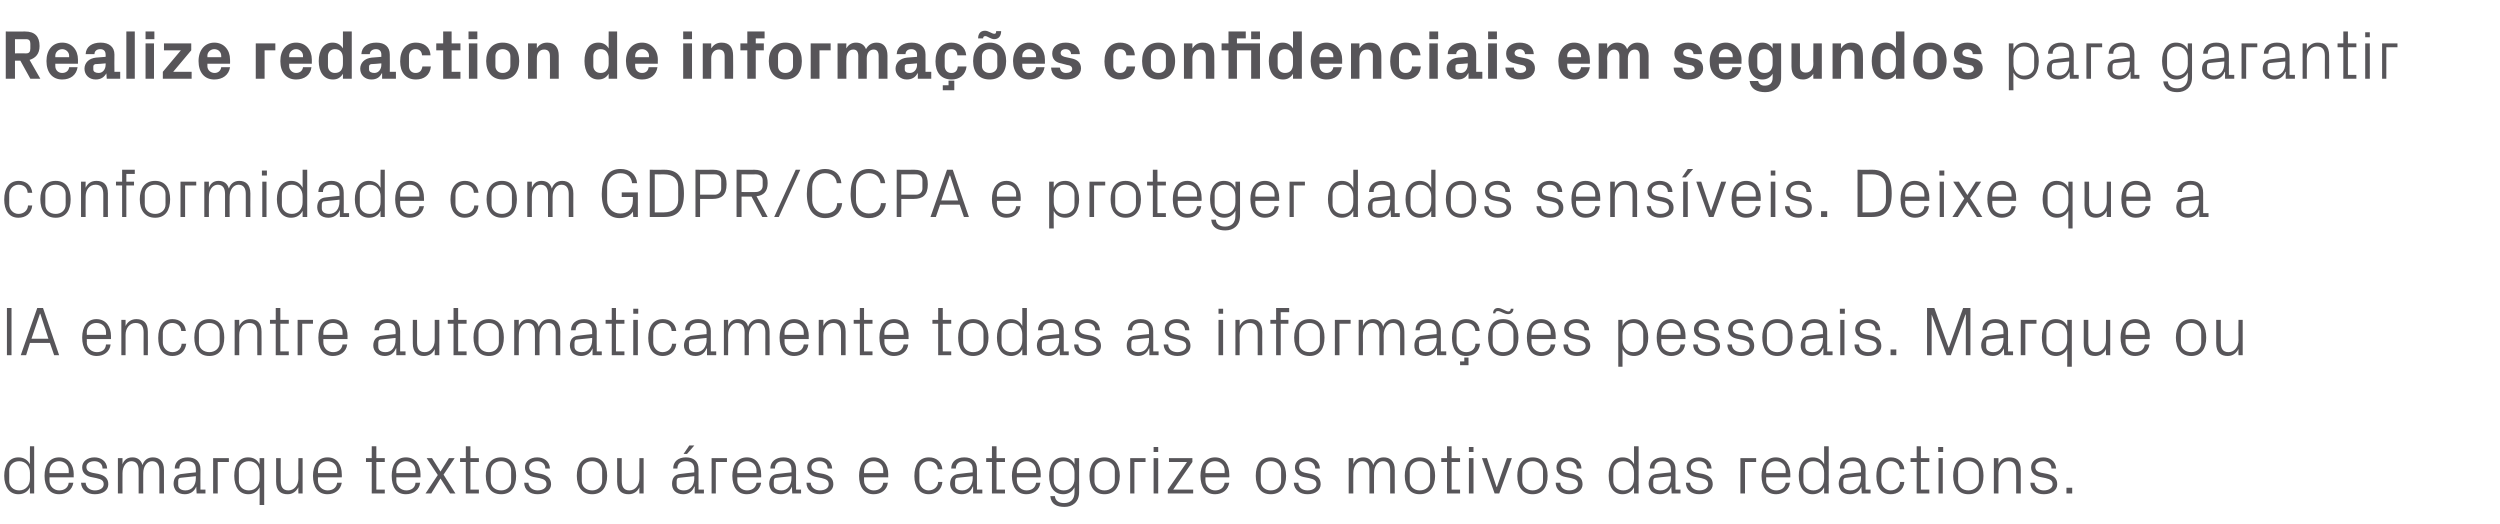 <?xml version="1.0" standalone="no"?><!DOCTYPE svg PUBLIC "-//W3C//DTD SVG 1.1//EN" "http://www.w3.org/Graphics/SVG/1.1/DTD/svg11.dtd"><svg xmlns="http://www.w3.org/2000/svg" version="1.1" width="651px" height="136.5px" viewBox="0 -6 651 136.5" style="top:-6px">  <desc>Realize redaction de informa es confidenciais em segundos para garantir conformidade com GDPR/CCPA e proteger dados ...</desc>  <defs/>  <g id="Polygon50021">    <path d="M 7.8 117.1 C 7.8 115.4 6.7 114.1 5 114.1 C 3.4 114.1 2.4 115.2 2.4 116.5 C 2.4 116.5 2.4 119.3 2.4 119.3 C 2.4 120.6 3.4 121.7 5 121.7 C 6.7 121.7 7.8 120.4 7.8 118.7 C 7.8 118.7 7.8 117.1 7.8 117.1 Z M 7.8 122.5 C 7.8 122.5 7.76 120.91 7.8 120.9 C 7.2 122.1 6.1 122.7 4.8 122.7 C 2.4 122.7 1.1 120.7 1.1 117.9 C 1.1 115.1 2.4 113.1 4.8 113.1 C 6.1 113.1 7.2 113.7 7.8 114.9 C 7.76 114.89 7.8 110.2 7.8 110.2 L 8.9 110.2 L 8.9 122.5 L 7.8 122.5 Z M 17.9 116.5 C 17.9 115 16.7 114.1 15.4 114.1 C 14 114.1 12.9 115 12.9 116.5 C 12.89 116.55 12.9 117.2 12.9 117.2 L 17.9 117.2 C 17.9 117.2 17.89 116.55 17.9 116.5 Z M 19.1 119.7 C 18.8 121.6 17.3 122.7 15.4 122.7 C 12.8 122.7 11.6 120.7 11.6 117.9 C 11.6 115.1 12.9 113.1 15.4 113.1 C 17.9 113.1 19.2 115.1 19.2 117.5 C 19.15 117.49 19.2 118.3 19.2 118.3 L 12.9 118.3 C 12.9 118.3 12.89 119.25 12.9 119.2 C 12.9 120.7 14.1 121.7 15.4 121.7 C 16.7 121.7 17.7 121.1 17.9 119.7 C 17.9 119.7 19.1 119.7 19.1 119.7 Z M 25.6 117.4 C 27.3 117.8 28.2 118.6 28.2 120.1 C 28.2 121.6 26.9 122.7 24.7 122.7 C 22.7 122.7 21.2 121.6 21.1 119.7 C 21.1 119.7 22.3 119.7 22.3 119.7 C 22.4 121 23.5 121.7 24.7 121.7 C 26 121.7 27 121.1 27 120.1 C 27 119.2 26.5 118.8 25.1 118.5 C 25.1 118.5 23.6 118.2 23.6 118.2 C 22.3 117.9 21.4 117.1 21.4 115.7 C 21.4 114.2 22.7 113.1 24.6 113.1 C 26.2 113.1 27.8 114 27.9 116 C 27.9 116 26.7 116 26.7 116 C 26.7 114.7 25.7 114.1 24.6 114.1 C 23.3 114.1 22.5 114.7 22.5 115.6 C 22.5 116.5 23.1 116.9 24 117.1 C 24 117.1 25.6 117.4 25.6 117.4 Z M 30.7 113.3 L 31.9 113.3 C 31.9 113.3 31.88 114.91 31.9 114.9 C 32.3 113.8 33.1 113.1 34.5 113.1 C 35.7 113.1 36.7 113.7 37.1 115.1 C 37.5 113.9 38.4 113.1 39.8 113.1 C 41.4 113.1 42.7 114 42.7 116.4 C 42.68 116.37 42.7 122.5 42.7 122.5 L 41.5 122.5 C 41.5 122.5 41.51 116.53 41.5 116.5 C 41.5 115 40.9 114.1 39.6 114.1 C 38.3 114.1 37.3 115.4 37.3 117.2 C 37.28 117.18 37.3 122.5 37.3 122.5 L 36.1 122.5 C 36.1 122.5 36.11 116.53 36.1 116.5 C 36.1 115 35.5 114.1 34.2 114.1 C 32.9 114.1 31.9 115.4 31.9 117.2 C 31.88 117.18 31.9 122.5 31.9 122.5 L 30.7 122.5 L 30.7 113.3 Z M 51 116.2 C 51 114.6 50.1 114.1 48.8 114.1 C 47.5 114.1 46.7 114.7 46.7 116 C 46.7 116 45.5 116 45.5 116 C 45.5 114.2 46.9 113.1 48.9 113.1 C 50.8 113.1 52.2 114.1 52.2 116.2 C 52.16 116.23 52.2 121.5 52.2 121.5 L 53.5 121.5 L 53.5 122.5 L 51.2 122.5 L 51.1 120.7 C 51.1 120.7 51.07 120.71 51.1 120.7 C 50.6 122 49.5 122.7 48.1 122.7 C 47.2 122.7 46.4 122.4 45.9 121.9 C 45.5 121.4 45.2 120.7 45.2 120 C 45.2 118.5 45.9 117.5 47.5 117.4 C 47.54 117.36 51 117 51 117 C 51 117 51.01 116.19 51 116.2 Z M 47.2 118.4 C 46.6 118.4 46.4 118.7 46.4 119.3 C 46.4 119.3 46.4 120.3 46.4 120.3 C 46.4 121.2 47.2 121.7 48.3 121.7 C 50 121.7 51 120.4 51 118.5 C 51.01 118.49 51 118 51 118 C 51 118 47.2 118.39 47.2 118.4 Z M 55.5 113.3 L 59.6 113.3 L 59.6 114.3 L 56.7 114.3 L 56.7 122.5 L 55.5 122.5 L 55.5 113.3 Z M 67.6 117.1 C 67.6 115.4 66.6 114.1 64.8 114.1 C 63.2 114.1 62.2 115.2 62.2 116.5 C 62.2 116.5 62.2 119.3 62.2 119.3 C 62.2 120.6 63.2 121.7 64.8 121.7 C 66.6 121.7 67.6 120.4 67.6 118.7 C 67.6 118.7 67.6 117.1 67.6 117.1 Z M 67.6 125.5 C 67.6 125.5 67.63 120.91 67.6 120.9 C 67 122.1 65.9 122.7 64.7 122.7 C 62.2 122.7 61 120.7 61 117.9 C 61 115.1 62.2 113.1 64.6 113.1 C 66 113.1 67 113.7 67.6 114.9 C 67.63 114.89 67.6 113.3 67.6 113.3 L 68.8 113.3 L 68.8 125.5 L 67.6 125.5 Z M 73.1 119.2 C 73.1 120.7 73.6 121.7 75.1 121.7 C 76.6 121.7 77.7 120.4 77.7 118.6 C 77.65 118.58 77.7 113.3 77.7 113.3 L 78.8 113.3 L 78.8 122.5 L 77.7 122.5 C 77.7 122.5 77.65 120.89 77.7 120.9 C 77.1 122 76.2 122.7 74.9 122.7 C 73.1 122.7 71.9 121.8 71.9 119.4 C 71.91 119.43 71.9 113.3 71.9 113.3 L 73.1 113.3 C 73.1 113.3 73.08 119.23 73.1 119.2 Z M 87.8 116.5 C 87.8 115 86.6 114.1 85.3 114.1 C 83.9 114.1 82.8 115 82.8 116.5 C 82.78 116.55 82.8 117.2 82.8 117.2 L 87.8 117.2 C 87.8 117.2 87.79 116.55 87.8 116.5 Z M 89 119.7 C 88.7 121.6 87.2 122.7 85.3 122.7 C 82.7 122.7 81.5 120.7 81.5 117.9 C 81.5 115.1 82.8 113.1 85.3 113.1 C 87.8 113.1 89 115.1 89 117.5 C 89.05 117.49 89 118.3 89 118.3 L 82.8 118.3 C 82.8 118.3 82.78 119.25 82.8 119.2 C 82.8 120.7 84 121.7 85.3 121.7 C 86.6 121.7 87.6 121.1 87.8 119.7 C 87.8 119.7 89 119.7 89 119.7 Z M 98 121.5 L 100.2 121.5 L 100.2 122.5 L 96.8 122.5 L 96.8 114.3 L 95.3 114.3 L 95.3 113.3 L 96.8 113.3 L 96.8 110.2 L 98 110.2 L 98 113.3 L 100.2 113.3 L 100.2 114.3 L 98 114.3 L 98 121.5 Z M 108.2 116.5 C 108.2 115 107.1 114.1 105.7 114.1 C 104.4 114.1 103.2 115 103.2 116.5 C 103.23 116.55 103.2 117.2 103.2 117.2 L 108.2 117.2 C 108.2 117.2 108.23 116.55 108.2 116.5 Z M 109.4 119.7 C 109.2 121.6 107.6 122.7 105.7 122.7 C 103.1 122.7 102 120.7 102 117.9 C 102 115.1 103.2 113.1 105.7 113.1 C 108.2 113.1 109.5 115.1 109.5 117.5 C 109.49 117.49 109.5 118.3 109.5 118.3 L 103.2 118.3 C 103.2 118.3 103.23 119.25 103.2 119.2 C 103.2 120.7 104.5 121.7 105.8 121.7 C 107 121.7 108.1 121.1 108.2 119.7 C 108.2 119.7 109.4 119.7 109.4 119.7 Z M 114 117.7 L 111.1 113.3 L 112.5 113.3 L 114.7 116.8 L 116.9 113.3 L 118.4 113.3 L 115.5 117.6 L 118.6 122.5 L 117.2 122.5 L 114.7 118.6 L 112.3 122.5 L 110.8 122.5 L 114 117.7 Z M 122.5 121.5 L 124.7 121.5 L 124.7 122.5 L 121.3 122.5 L 121.3 114.3 L 119.8 114.3 L 119.8 113.3 L 121.3 113.3 L 121.3 110.2 L 122.5 110.2 L 122.5 113.3 L 124.7 113.3 L 124.7 114.3 L 122.5 114.3 L 122.5 121.5 Z M 130.5 113.1 C 133.2 113.1 134.4 115.1 134.4 117.9 C 134.4 120.7 133.2 122.7 130.5 122.7 C 127.8 122.7 126.5 120.7 126.5 117.9 C 126.5 115.1 127.8 113.1 130.5 113.1 Z M 133.1 116.5 C 133.1 115.1 132 114.1 130.5 114.1 C 128.9 114.1 127.8 115.1 127.8 116.5 C 127.8 116.5 127.8 119.3 127.8 119.3 C 127.8 120.7 128.9 121.7 130.5 121.7 C 132 121.7 133.1 120.7 133.1 119.3 C 133.1 119.3 133.1 116.5 133.1 116.5 Z M 140.9 117.4 C 142.6 117.8 143.5 118.6 143.5 120.1 C 143.5 121.6 142.2 122.7 140 122.7 C 138 122.7 136.5 121.6 136.5 119.7 C 136.5 119.7 137.6 119.7 137.6 119.7 C 137.7 121 138.8 121.7 140 121.7 C 141.3 121.7 142.3 121.1 142.3 120.1 C 142.3 119.2 141.8 118.8 140.5 118.5 C 140.5 118.5 138.9 118.2 138.9 118.2 C 137.6 117.9 136.7 117.1 136.7 115.7 C 136.7 114.2 138 113.1 139.9 113.1 C 141.5 113.1 143.1 114 143.2 116 C 143.2 116 142 116 142 116 C 142 114.7 141 114.1 139.9 114.1 C 138.7 114.1 137.8 114.7 137.8 115.6 C 137.8 116.5 138.4 116.9 139.3 117.1 C 139.3 117.1 140.9 117.4 140.9 117.4 Z M 154.2 113.1 C 156.9 113.1 158.1 115.1 158.1 117.9 C 158.1 120.7 156.9 122.7 154.2 122.7 C 151.5 122.7 150.2 120.7 150.2 117.9 C 150.2 115.1 151.5 113.1 154.2 113.1 Z M 156.8 116.5 C 156.8 115.1 155.7 114.1 154.2 114.1 C 152.6 114.1 151.5 115.1 151.5 116.5 C 151.5 116.5 151.5 119.3 151.5 119.3 C 151.5 120.7 152.6 121.7 154.2 121.7 C 155.7 121.7 156.8 120.7 156.8 119.3 C 156.8 119.3 156.8 116.5 156.8 116.5 Z M 161.9 119.2 C 161.9 120.7 162.4 121.7 163.9 121.7 C 165.4 121.7 166.5 120.4 166.5 118.6 C 166.46 118.58 166.5 113.3 166.5 113.3 L 167.6 113.3 L 167.6 122.5 L 166.5 122.5 C 166.5 122.5 166.46 120.89 166.5 120.9 C 166 122 165 122.7 163.7 122.7 C 161.9 122.7 160.7 121.8 160.7 119.4 C 160.72 119.43 160.7 113.3 160.7 113.3 L 161.9 113.3 C 161.9 113.3 161.89 119.23 161.9 119.2 Z M 180.8 116.2 C 180.8 114.6 179.9 114.1 178.6 114.1 C 177.3 114.1 176.4 114.7 176.4 116 C 176.4 116 175.3 116 175.3 116 C 175.3 114.2 176.6 113.1 178.6 113.1 C 180.6 113.1 181.9 114.1 181.9 116.2 C 181.92 116.23 181.9 121.5 181.9 121.5 L 183.3 121.5 L 183.3 122.5 L 180.9 122.5 L 180.9 120.7 C 180.9 120.7 180.83 120.71 180.8 120.7 C 180.3 122 179.3 122.7 177.9 122.7 C 177 122.7 176.2 122.4 175.7 121.9 C 175.2 121.4 175 120.7 175 120 C 175 118.5 175.7 117.5 177.3 117.4 C 177.3 117.36 180.8 117 180.8 117 C 180.8 117 180.77 116.19 180.8 116.2 Z M 177 118.4 C 176.4 118.4 176.2 118.7 176.2 119.3 C 176.2 119.3 176.2 120.3 176.2 120.3 C 176.2 121.2 176.9 121.7 178.1 121.7 C 179.8 121.7 180.8 120.4 180.8 118.5 C 180.77 118.49 180.8 118 180.8 118 C 180.8 118 176.96 118.39 177 118.4 Z M 179.5 110 L 180.8 110 L 178.9 112.2 L 178 112.2 L 179.5 110 Z M 185.3 113.3 L 189.3 113.3 L 189.3 114.3 L 186.4 114.3 L 186.4 122.5 L 185.3 122.5 L 185.3 113.3 Z M 197 116.5 C 197 115 195.8 114.1 194.5 114.1 C 193.1 114.1 192 115 192 116.5 C 191.99 116.55 192 117.2 192 117.2 L 197 117.2 C 197 117.2 196.99 116.55 197 116.5 Z M 198.2 119.7 C 197.9 121.6 196.4 122.7 194.5 122.7 C 191.9 122.7 190.7 120.7 190.7 117.9 C 190.7 115.1 192 113.1 194.5 113.1 C 197 113.1 198.2 115.1 198.2 117.5 C 198.25 117.49 198.2 118.3 198.2 118.3 L 192 118.3 C 192 118.3 191.99 119.25 192 119.2 C 192 120.7 193.2 121.7 194.5 121.7 C 195.8 121.7 196.8 121.1 197 119.7 C 197 119.7 198.2 119.7 198.2 119.7 Z M 206.1 116.2 C 206.1 114.6 205.2 114.1 203.9 114.1 C 202.6 114.1 201.8 114.7 201.8 116 C 201.8 116 200.6 116 200.6 116 C 200.6 114.2 202 113.1 204 113.1 C 206 113.1 207.3 114.1 207.3 116.2 C 207.27 116.23 207.3 121.5 207.3 121.5 L 208.6 121.5 L 208.6 122.5 L 206.3 122.5 L 206.2 120.7 C 206.2 120.7 206.17 120.71 206.2 120.7 C 205.7 122 204.6 122.7 203.3 122.7 C 202.4 122.7 201.5 122.4 201 121.9 C 200.6 121.4 200.3 120.7 200.3 120 C 200.3 118.5 201 117.5 202.6 117.4 C 202.64 117.36 206.1 117 206.1 117 C 206.1 117 206.12 116.19 206.1 116.2 Z M 202.3 118.4 C 201.7 118.4 201.5 118.7 201.5 119.3 C 201.5 119.3 201.5 120.3 201.5 120.3 C 201.5 121.2 202.3 121.7 203.5 121.7 C 205.1 121.7 206.1 120.4 206.1 118.5 C 206.12 118.49 206.1 118 206.1 118 C 206.1 118 202.3 118.39 202.3 118.4 Z M 214.4 117.4 C 216.1 117.8 217 118.6 217 120.1 C 217 121.6 215.7 122.7 213.5 122.7 C 211.5 122.7 210 121.6 210 119.7 C 210 119.7 211.1 119.7 211.1 119.7 C 211.2 121 212.3 121.7 213.5 121.7 C 214.8 121.7 215.8 121.1 215.8 120.1 C 215.8 119.2 215.3 118.8 214 118.5 C 214 118.5 212.5 118.2 212.5 118.2 C 211.1 117.9 210.2 117.1 210.2 115.7 C 210.2 114.2 211.5 113.1 213.4 113.1 C 215 113.1 216.6 114 216.7 116 C 216.7 116 215.5 116 215.5 116 C 215.5 114.7 214.5 114.1 213.4 114.1 C 212.2 114.1 211.3 114.7 211.3 115.6 C 211.3 116.5 211.9 116.9 212.8 117.1 C 212.8 117.1 214.4 117.4 214.4 117.4 Z M 230 116.5 C 230 115 228.8 114.1 227.5 114.1 C 226.1 114.1 225 115 225 116.5 C 225 116.55 225 117.2 225 117.2 L 230 117.2 C 230 117.2 230 116.55 230 116.5 Z M 231.2 119.7 C 231 121.6 229.4 122.7 227.5 122.7 C 224.9 122.7 223.7 120.7 223.7 117.9 C 223.7 115.1 225 113.1 227.5 113.1 C 230 113.1 231.3 115.1 231.3 117.5 C 231.26 117.49 231.3 118.3 231.3 118.3 L 225 118.3 C 225 118.3 225 119.25 225 119.2 C 225 120.7 226.2 121.7 227.5 121.7 C 228.8 121.7 229.8 121.1 230 119.7 C 230 119.7 231.2 119.7 231.2 119.7 Z M 244.2 116.2 C 244.1 114.7 243 114.1 241.8 114.1 C 240.6 114.1 239.4 115.1 239.4 116.6 C 239.4 116.6 239.4 119.2 239.4 119.2 C 239.4 120.6 240.5 121.7 241.8 121.7 C 243.1 121.7 244.2 120.9 244.3 119.5 C 244.3 119.5 245.4 119.5 245.4 119.5 C 245.2 121.7 243.6 122.7 241.9 122.7 C 239.3 122.7 238.1 120.7 238.1 118 C 238.1 115 239.4 113.1 241.9 113.1 C 243.8 113.1 245.2 114.2 245.4 116.2 C 245.4 116.2 244.2 116.2 244.2 116.2 Z M 253.3 116.2 C 253.3 114.6 252.4 114.1 251.1 114.1 C 249.8 114.1 248.9 114.7 248.9 116 C 248.9 116 247.7 116 247.7 116 C 247.7 114.2 249.1 113.1 251.1 113.1 C 253.1 113.1 254.4 114.1 254.4 116.2 C 254.41 116.23 254.4 121.5 254.4 121.5 L 255.8 121.5 L 255.8 122.5 L 253.4 122.5 L 253.4 120.7 C 253.4 120.7 253.31 120.71 253.3 120.7 C 252.8 122 251.8 122.7 250.4 122.7 C 249.5 122.7 248.7 122.4 248.2 121.9 C 247.7 121.4 247.4 120.7 247.4 120 C 247.4 118.5 248.2 117.5 249.8 117.4 C 249.78 117.36 253.3 117 253.3 117 C 253.3 117 253.26 116.19 253.3 116.2 Z M 249.4 118.4 C 248.9 118.4 248.7 118.7 248.7 119.3 C 248.7 119.3 248.7 120.3 248.7 120.3 C 248.7 121.2 249.4 121.7 250.6 121.7 C 252.2 121.7 253.3 120.4 253.3 118.5 C 253.26 118.49 253.3 118 253.3 118 C 253.3 118 249.44 118.39 249.4 118.4 Z M 259.5 121.5 L 261.7 121.5 L 261.7 122.5 L 258.3 122.5 L 258.3 114.3 L 256.8 114.3 L 256.8 113.3 L 258.3 113.3 L 258.3 110.2 L 259.5 110.2 L 259.5 113.3 L 261.7 113.3 L 261.7 114.3 L 259.5 114.3 L 259.5 121.5 Z M 269.8 116.5 C 269.8 115 268.6 114.1 267.3 114.1 C 265.9 114.1 264.8 115 264.8 116.5 C 264.76 116.55 264.8 117.2 264.8 117.2 L 269.8 117.2 C 269.8 117.2 269.76 116.55 269.8 116.5 Z M 270.9 119.7 C 270.7 121.6 269.1 122.7 267.3 122.7 C 264.7 122.7 263.5 120.7 263.5 117.9 C 263.5 115.1 264.8 113.1 267.3 113.1 C 269.7 113.1 271 115.1 271 117.5 C 271.02 117.49 271 118.3 271 118.3 L 264.8 118.3 C 264.8 118.3 264.76 119.25 264.8 119.2 C 264.8 120.7 266 121.7 267.3 121.7 C 268.6 121.7 269.6 121.1 269.8 119.7 C 269.8 119.7 270.9 119.7 270.9 119.7 Z M 281 122.2 C 281 124.8 279.2 126 277.2 126 C 275.3 126 273.7 125.4 273.5 123.2 C 273.5 123.2 274.7 123.2 274.7 123.2 C 274.8 124.3 275.6 125 277.1 125 C 278.7 125 279.8 124.1 279.8 122.2 C 279.8 122.2 279.8 120.9 279.8 120.9 C 279.2 122.1 278.1 122.7 276.9 122.7 C 274.4 122.7 273.2 120.7 273.2 117.9 C 273.2 115.1 274.4 113.1 276.8 113.1 C 278.2 113.1 279.2 113.7 279.8 114.9 C 279.82 114.89 279.8 113.3 279.8 113.3 L 281 113.3 C 281 113.3 280.99 122.22 281 122.2 Z M 279.8 117.1 C 279.8 115.4 278.8 114.1 277 114.1 C 275.4 114.1 274.4 115.2 274.4 116.5 C 274.4 116.5 274.4 119.3 274.4 119.3 C 274.4 120.6 275.4 121.7 277 121.7 C 278.8 121.7 279.8 120.4 279.8 118.7 C 279.8 118.7 279.8 117.1 279.8 117.1 Z M 287.6 113.1 C 290.3 113.1 291.6 115.1 291.6 117.9 C 291.6 120.7 290.3 122.7 287.6 122.7 C 284.9 122.7 283.7 120.7 283.7 117.9 C 283.7 115.1 284.9 113.1 287.6 113.1 Z M 290.3 116.5 C 290.3 115.1 289.2 114.1 287.6 114.1 C 286.1 114.1 285 115.1 285 116.5 C 285 116.5 285 119.3 285 119.3 C 285 120.7 286.1 121.7 287.6 121.7 C 289.2 121.7 290.3 120.7 290.3 119.3 C 290.3 119.3 290.3 116.5 290.3 116.5 Z M 294.3 113.3 L 298.3 113.3 L 298.3 114.3 L 295.4 114.3 L 295.4 122.5 L 294.3 122.5 L 294.3 113.3 Z M 300.4 122.5 L 300.4 113.3 L 301.6 113.3 L 301.6 122.5 L 300.4 122.5 Z M 301.6 111.7 L 300.4 111.7 L 300.4 110.4 L 301.6 110.4 L 301.6 111.7 Z M 310.7 121.5 L 310.7 122.5 L 304.1 122.5 L 304.1 121.5 L 309.1 114.3 L 304.4 114.3 L 304.4 113.3 L 310.5 113.3 L 310.5 114.3 L 305.5 121.5 L 310.7 121.5 Z M 318.9 116.5 C 318.9 115 317.7 114.1 316.4 114.1 C 315 114.1 313.9 115 313.9 116.5 C 313.88 116.55 313.9 117.2 313.9 117.2 L 318.9 117.2 C 318.9 117.2 318.88 116.55 318.9 116.5 Z M 320.1 119.7 C 319.8 121.6 318.3 122.7 316.4 122.7 C 313.8 122.7 312.6 120.7 312.6 117.9 C 312.6 115.1 313.9 113.1 316.4 113.1 C 318.9 113.1 320.1 115.1 320.1 117.5 C 320.14 117.49 320.1 118.3 320.1 118.3 L 313.9 118.3 C 313.9 118.3 313.88 119.25 313.9 119.2 C 313.9 120.7 315.1 121.7 316.4 121.7 C 317.7 121.7 318.7 121.1 318.9 119.7 C 318.9 119.7 320.1 119.7 320.1 119.7 Z M 330.9 113.1 C 333.6 113.1 334.9 115.1 334.9 117.9 C 334.9 120.7 333.6 122.7 330.9 122.7 C 328.2 122.7 327 120.7 327 117.9 C 327 115.1 328.2 113.1 330.9 113.1 Z M 333.6 116.5 C 333.6 115.1 332.5 114.1 330.9 114.1 C 329.4 114.1 328.3 115.1 328.3 116.5 C 328.3 116.5 328.3 119.3 328.3 119.3 C 328.3 120.7 329.4 121.7 330.9 121.7 C 332.5 121.7 333.6 120.7 333.6 119.3 C 333.6 119.3 333.6 116.5 333.6 116.5 Z M 341.3 117.4 C 343.1 117.8 343.9 118.6 343.9 120.1 C 343.9 121.6 342.6 122.7 340.5 122.7 C 338.5 122.7 337 121.6 336.9 119.7 C 336.9 119.7 338.1 119.7 338.1 119.7 C 338.1 121 339.2 121.7 340.5 121.7 C 341.8 121.7 342.8 121.1 342.8 120.1 C 342.8 119.2 342.3 118.8 340.9 118.5 C 340.9 118.5 339.4 118.2 339.4 118.2 C 338.1 117.9 337.2 117.1 337.2 115.7 C 337.2 114.2 338.5 113.1 340.4 113.1 C 342 113.1 343.6 114 343.7 116 C 343.7 116 342.5 116 342.5 116 C 342.4 114.7 341.5 114.1 340.4 114.1 C 339.1 114.1 338.3 114.7 338.3 115.6 C 338.3 116.5 338.9 116.9 339.8 117.1 C 339.8 117.1 341.3 117.4 341.3 117.4 Z M 351.2 113.3 L 352.4 113.3 C 352.4 113.3 352.38 114.91 352.4 114.9 C 352.8 113.8 353.6 113.1 355 113.1 C 356.2 113.1 357.2 113.7 357.6 115.1 C 358 113.9 358.9 113.1 360.3 113.1 C 361.9 113.1 363.2 114 363.2 116.4 C 363.18 116.37 363.2 122.5 363.2 122.5 L 362 122.5 C 362 122.5 362.01 116.53 362 116.5 C 362 115 361.5 114.1 360.1 114.1 C 358.8 114.1 357.8 115.4 357.8 117.2 C 357.78 117.18 357.8 122.5 357.8 122.5 L 356.6 122.5 C 356.6 122.5 356.61 116.53 356.6 116.5 C 356.6 115 356.1 114.1 354.7 114.1 C 353.4 114.1 352.4 115.4 352.4 117.2 C 352.38 117.18 352.4 122.5 352.4 122.5 L 351.2 122.5 L 351.2 113.3 Z M 369.7 113.1 C 372.4 113.1 373.7 115.1 373.7 117.9 C 373.7 120.7 372.4 122.7 369.7 122.7 C 367 122.7 365.8 120.7 365.8 117.9 C 365.8 115.1 367 113.1 369.7 113.1 Z M 372.4 116.5 C 372.4 115.1 371.3 114.1 369.7 114.1 C 368.2 114.1 367.1 115.1 367.1 116.5 C 367.1 116.5 367.1 119.3 367.1 119.3 C 367.1 120.7 368.2 121.7 369.7 121.7 C 371.3 121.7 372.4 120.7 372.4 119.3 C 372.4 119.3 372.4 116.5 372.4 116.5 Z M 378 121.5 L 380.2 121.5 L 380.2 122.5 L 376.8 122.5 L 376.8 114.3 L 375.3 114.3 L 375.3 113.3 L 376.8 113.3 L 376.8 110.2 L 378 110.2 L 378 113.3 L 380.2 113.3 L 380.2 114.3 L 378 114.3 L 378 121.5 Z M 382.5 122.5 L 382.5 113.3 L 383.7 113.3 L 383.7 122.5 L 382.5 122.5 Z M 383.7 111.7 L 382.5 111.7 L 382.5 110.4 L 383.7 110.4 L 383.7 111.7 Z M 389.8 120.8 L 392.4 113.3 L 393.7 113.3 L 390.4 122.5 L 389.2 122.5 L 385.9 113.3 L 387.2 113.3 L 389.7 120.8 L 389.8 120.8 Z M 399.1 113.1 C 401.8 113.1 403 115.1 403 117.9 C 403 120.7 401.8 122.7 399.1 122.7 C 396.4 122.7 395.1 120.7 395.1 117.9 C 395.1 115.1 396.4 113.1 399.1 113.1 Z M 401.8 116.5 C 401.8 115.1 400.6 114.1 399.1 114.1 C 397.6 114.1 396.4 115.1 396.4 116.5 C 396.4 116.5 396.4 119.3 396.4 119.3 C 396.4 120.7 397.6 121.7 399.1 121.7 C 400.6 121.7 401.8 120.7 401.8 119.3 C 401.8 119.3 401.8 116.5 401.8 116.5 Z M 409.5 117.4 C 411.2 117.8 412.1 118.6 412.1 120.1 C 412.1 121.6 410.8 122.7 408.6 122.7 C 406.7 122.7 405.1 121.6 405.1 119.7 C 405.1 119.7 406.3 119.7 406.3 119.7 C 406.3 121 407.4 121.7 408.6 121.7 C 409.9 121.7 410.9 121.1 410.9 120.1 C 410.9 119.2 410.4 118.8 409.1 118.5 C 409.1 118.5 407.6 118.2 407.6 118.2 C 406.2 117.9 405.3 117.1 405.3 115.7 C 405.3 114.2 406.6 113.1 408.5 113.1 C 410.1 113.1 411.8 114 411.8 116 C 411.8 116 410.6 116 410.6 116 C 410.6 114.7 409.6 114.1 408.5 114.1 C 407.3 114.1 406.5 114.7 406.5 115.6 C 406.5 116.5 407 116.9 407.9 117.1 C 407.9 117.1 409.5 117.4 409.5 117.4 Z M 425.5 117.1 C 425.5 115.4 424.5 114.1 422.7 114.1 C 421.1 114.1 420.1 115.2 420.1 116.5 C 420.1 116.5 420.1 119.3 420.1 119.3 C 420.1 120.6 421.1 121.7 422.7 121.7 C 424.5 121.7 425.5 120.4 425.5 118.7 C 425.5 118.7 425.5 117.1 425.5 117.1 Z M 425.5 122.5 C 425.5 122.5 425.51 120.91 425.5 120.9 C 424.9 122.1 423.8 122.7 422.5 122.7 C 420.1 122.7 418.9 120.7 418.9 117.9 C 418.9 115.1 420.1 113.1 422.5 113.1 C 423.9 113.1 424.9 113.7 425.5 114.9 C 425.51 114.89 425.5 110.2 425.5 110.2 L 426.7 110.2 L 426.7 122.5 L 425.5 122.5 Z M 435.1 116.2 C 435.1 114.6 434.2 114.1 432.9 114.1 C 431.6 114.1 430.8 114.7 430.8 116 C 430.8 116 429.6 116 429.6 116 C 429.6 114.2 431 113.1 433 113.1 C 434.9 113.1 436.3 114.1 436.3 116.2 C 436.26 116.23 436.3 121.5 436.3 121.5 L 437.6 121.5 L 437.6 122.5 L 435.3 122.5 L 435.2 120.7 C 435.2 120.7 435.16 120.71 435.2 120.7 C 434.7 122 433.6 122.7 432.2 122.7 C 431.3 122.7 430.5 122.4 430 121.9 C 429.6 121.4 429.3 120.7 429.3 120 C 429.3 118.5 430 117.5 431.6 117.4 C 431.63 117.36 435.1 117 435.1 117 C 435.1 117 435.11 116.19 435.1 116.2 Z M 431.3 118.4 C 430.7 118.4 430.5 118.7 430.5 119.3 C 430.5 119.3 430.5 120.3 430.5 120.3 C 430.5 121.2 431.3 121.7 432.4 121.7 C 434.1 121.7 435.1 120.4 435.1 118.5 C 435.11 118.49 435.1 118 435.1 118 C 435.1 118 431.29 118.39 431.3 118.4 Z M 443.4 117.4 C 445.1 117.8 446 118.6 446 120.1 C 446 121.6 444.7 122.7 442.5 122.7 C 440.5 122.7 439 121.6 439 119.7 C 439 119.7 440.1 119.7 440.1 119.7 C 440.2 121 441.3 121.7 442.5 121.7 C 443.8 121.7 444.8 121.1 444.8 120.1 C 444.8 119.2 444.3 118.8 443 118.5 C 443 118.5 441.4 118.2 441.4 118.2 C 440.1 117.9 439.2 117.1 439.2 115.7 C 439.2 114.2 440.5 113.1 442.4 113.1 C 444 113.1 445.6 114 445.7 116 C 445.7 116 444.5 116 444.5 116 C 444.5 114.7 443.5 114.1 442.4 114.1 C 441.2 114.1 440.3 114.7 440.3 115.6 C 440.3 116.5 440.9 116.9 441.8 117.1 C 441.8 117.1 443.4 117.4 443.4 117.4 Z M 453.2 113.3 L 457.3 113.3 L 457.3 114.3 L 454.4 114.3 L 454.4 122.5 L 453.2 122.5 L 453.2 113.3 Z M 465 116.5 C 465 115 463.8 114.1 462.4 114.1 C 461.1 114.1 459.9 115 459.9 116.5 C 459.95 116.55 459.9 117.2 459.9 117.2 L 465 117.2 C 465 117.2 464.95 116.55 465 116.5 Z M 466.1 119.7 C 465.9 121.6 464.3 122.7 462.5 122.7 C 459.9 122.7 458.7 120.7 458.7 117.9 C 458.7 115.1 460 113.1 462.4 113.1 C 464.9 113.1 466.2 115.1 466.2 117.5 C 466.21 117.49 466.2 118.3 466.2 118.3 L 459.9 118.3 C 459.9 118.3 459.95 119.25 459.9 119.2 C 459.9 120.7 461.2 121.7 462.5 121.7 C 463.8 121.7 464.8 121.1 465 119.7 C 465 119.7 466.1 119.7 466.1 119.7 Z M 475 117.1 C 475 115.4 474 114.1 472.2 114.1 C 470.6 114.1 469.6 115.2 469.6 116.5 C 469.6 116.5 469.6 119.3 469.6 119.3 C 469.6 120.6 470.6 121.7 472.2 121.7 C 474 121.7 475 120.4 475 118.7 C 475 118.7 475 117.1 475 117.1 Z M 475 122.5 C 475 122.5 475.01 120.91 475 120.9 C 474.4 122.1 473.3 122.7 472 122.7 C 469.6 122.7 468.4 120.7 468.4 117.9 C 468.4 115.1 469.6 113.1 472 113.1 C 473.4 113.1 474.4 113.7 475 114.9 C 475.01 114.89 475 110.2 475 110.2 L 476.2 110.2 L 476.2 122.5 L 475 122.5 Z M 484.6 116.2 C 484.6 114.6 483.7 114.1 482.4 114.1 C 481.1 114.1 480.3 114.7 480.3 116 C 480.3 116 479.1 116 479.1 116 C 479.1 114.2 480.5 113.1 482.5 113.1 C 484.4 113.1 485.8 114.1 485.8 116.2 C 485.76 116.23 485.8 121.5 485.8 121.5 L 487.1 121.5 L 487.1 122.5 L 484.8 122.5 L 484.7 120.7 C 484.7 120.7 484.66 120.71 484.7 120.7 C 484.2 122 483.1 122.7 481.7 122.7 C 480.8 122.7 480 122.4 479.5 121.9 C 479.1 121.4 478.8 120.7 478.8 120 C 478.8 118.5 479.5 117.5 481.1 117.4 C 481.13 117.36 484.6 117 484.6 117 C 484.6 117 484.61 116.19 484.6 116.2 Z M 480.8 118.4 C 480.2 118.4 480 118.7 480 119.3 C 480 119.3 480 120.3 480 120.3 C 480 121.2 480.8 121.7 481.9 121.7 C 483.6 121.7 484.6 120.4 484.6 118.5 C 484.61 118.49 484.6 118 484.6 118 C 484.6 118 480.79 118.39 480.8 118.4 Z M 494.7 116.2 C 494.6 114.7 493.5 114.1 492.3 114.1 C 491.1 114.1 489.9 115.1 489.9 116.6 C 489.9 116.6 489.9 119.2 489.9 119.2 C 489.9 120.6 491 121.7 492.3 121.7 C 493.6 121.7 494.7 120.9 494.8 119.5 C 494.8 119.5 495.9 119.5 495.9 119.5 C 495.7 121.7 494.1 122.7 492.3 122.7 C 489.8 122.7 488.6 120.7 488.6 118 C 488.6 115 489.9 113.1 492.4 113.1 C 494.2 113.1 495.7 114.2 495.9 116.2 C 495.9 116.2 494.7 116.2 494.7 116.2 Z M 500.2 121.5 L 502.4 121.5 L 502.4 122.5 L 499.1 122.5 L 499.1 114.3 L 497.5 114.3 L 497.5 113.3 L 499.1 113.3 L 499.1 110.2 L 500.2 110.2 L 500.2 113.3 L 502.4 113.3 L 502.4 114.3 L 500.2 114.3 L 500.2 121.5 Z M 504.8 122.5 L 504.8 113.3 L 505.9 113.3 L 505.9 122.5 L 504.8 122.5 Z M 506 111.7 L 504.7 111.7 L 504.7 110.4 L 506 110.4 L 506 111.7 Z M 512.6 113.1 C 515.3 113.1 516.5 115.1 516.5 117.9 C 516.5 120.7 515.3 122.7 512.6 122.7 C 509.9 122.7 508.6 120.7 508.6 117.9 C 508.6 115.1 509.9 113.1 512.6 113.1 Z M 515.3 116.5 C 515.3 115.1 514.1 114.1 512.6 114.1 C 511 114.1 509.9 115.1 509.9 116.5 C 509.9 116.5 509.9 119.3 509.9 119.3 C 509.9 120.7 511 121.7 512.6 121.7 C 514.1 121.7 515.3 120.7 515.3 119.3 C 515.3 119.3 515.3 116.5 515.3 116.5 Z M 525 116.6 C 525 115.1 524.5 114.1 523 114.1 C 521.5 114.1 520.4 115.4 520.4 117.2 C 520.39 117.22 520.4 122.5 520.4 122.5 L 519.2 122.5 L 519.2 113.3 L 520.4 113.3 C 520.4 113.3 520.39 114.91 520.4 114.9 C 520.9 113.8 521.8 113.1 523.2 113.1 C 525 113.1 526.2 114 526.2 116.4 C 526.2 116.37 526.2 122.5 526.2 122.5 L 525 122.5 C 525 122.5 525.03 116.59 525 116.6 Z M 533.1 117.4 C 534.8 117.8 535.7 118.6 535.7 120.1 C 535.7 121.6 534.4 122.7 532.2 122.7 C 530.2 122.7 528.7 121.6 528.7 119.7 C 528.7 119.7 529.8 119.7 529.8 119.7 C 529.9 121 531 121.7 532.2 121.7 C 533.5 121.7 534.5 121.1 534.5 120.1 C 534.5 119.2 534 118.8 532.7 118.5 C 532.7 118.5 531.2 118.2 531.2 118.2 C 529.8 117.9 528.9 117.1 528.9 115.7 C 528.9 114.2 530.2 113.1 532.1 113.1 C 533.7 113.1 535.3 114 535.4 116 C 535.4 116 534.2 116 534.2 116 C 534.2 114.7 533.2 114.1 532.1 114.1 C 530.9 114.1 530 114.7 530 115.6 C 530 116.5 530.6 116.9 531.5 117.1 C 531.5 117.1 533.1 117.4 533.1 117.4 Z M 539.6 122.5 L 538.1 122.5 L 538.1 121 L 539.6 121 L 539.6 122.5 Z " stroke="none" fill="#575559"/>  </g>  <g id="Polygon50020">    <path d="M 1.8 74.2 L 3 74.2 L 3 86.5 L 1.8 86.5 L 1.8 74.2 Z M 13 83.3 L 7.8 83.3 L 6.8 86.5 L 5.4 86.5 L 9.7 74.2 L 11.2 74.2 L 15.4 86.5 L 14.1 86.5 L 13 83.3 Z M 10.4 75.7 L 8.2 82.2 L 12.6 82.2 L 10.5 75.7 L 10.4 75.7 Z M 27.6 80.5 C 27.6 79 26.5 78.1 25.1 78.1 C 23.8 78.1 22.6 79 22.6 80.5 C 22.64 80.55 22.6 81.2 22.6 81.2 L 27.6 81.2 C 27.6 81.2 27.65 80.55 27.6 80.5 Z M 28.8 83.7 C 28.6 85.6 27 86.7 25.2 86.7 C 22.6 86.7 21.4 84.7 21.4 81.9 C 21.4 79.1 22.7 77.1 25.1 77.1 C 27.6 77.1 28.9 79.1 28.9 81.5 C 28.91 81.49 28.9 82.3 28.9 82.3 L 22.6 82.3 C 22.6 82.3 22.64 83.25 22.6 83.2 C 22.6 84.7 23.9 85.7 25.2 85.7 C 26.5 85.7 27.5 85.1 27.6 83.7 C 27.6 83.7 28.8 83.7 28.8 83.7 Z M 37.4 80.6 C 37.4 79.1 36.9 78.1 35.3 78.1 C 33.8 78.1 32.7 79.4 32.7 81.2 C 32.72 81.22 32.7 86.5 32.7 86.5 L 31.6 86.5 L 31.6 77.3 L 32.7 77.3 C 32.7 77.3 32.72 78.91 32.7 78.9 C 33.2 77.8 34.2 77.1 35.5 77.1 C 37.3 77.1 38.5 78 38.5 80.4 C 38.54 80.37 38.5 86.5 38.5 86.5 L 37.4 86.5 C 37.4 86.5 37.37 80.59 37.4 80.6 Z M 47.2 80.2 C 47.1 78.7 46 78.1 44.8 78.1 C 43.6 78.1 42.4 79.1 42.4 80.6 C 42.4 80.6 42.4 83.2 42.4 83.2 C 42.4 84.6 43.5 85.7 44.9 85.7 C 46.2 85.7 47.2 84.9 47.3 83.5 C 47.3 83.5 48.5 83.5 48.5 83.5 C 48.2 85.7 46.7 86.7 44.9 86.7 C 42.3 86.7 41.2 84.7 41.2 82 C 41.2 79 42.5 77.1 44.9 77.1 C 46.8 77.1 48.2 78.2 48.4 80.2 C 48.4 80.2 47.2 80.2 47.2 80.2 Z M 54.5 77.1 C 57.2 77.1 58.4 79.1 58.4 81.9 C 58.4 84.7 57.2 86.7 54.5 86.7 C 51.8 86.7 50.6 84.7 50.6 81.9 C 50.6 79.1 51.8 77.1 54.5 77.1 Z M 57.2 80.5 C 57.2 79.1 56 78.1 54.5 78.1 C 53 78.1 51.8 79.1 51.8 80.5 C 51.8 80.5 51.8 83.3 51.8 83.3 C 51.8 84.7 53 85.7 54.5 85.7 C 56 85.7 57.2 84.7 57.2 83.3 C 57.2 83.3 57.2 80.5 57.2 80.5 Z M 67 80.6 C 67 79.1 66.5 78.1 64.9 78.1 C 63.4 78.1 62.3 79.4 62.3 81.2 C 62.32 81.22 62.3 86.5 62.3 86.5 L 61.1 86.5 L 61.1 77.3 L 62.3 77.3 C 62.3 77.3 62.32 78.91 62.3 78.9 C 62.8 77.8 63.8 77.1 65.1 77.1 C 66.9 77.1 68.1 78 68.1 80.4 C 68.13 80.37 68.1 86.5 68.1 86.5 L 67 86.5 C 67 86.5 66.96 80.59 67 80.6 Z M 73 85.5 L 75.2 85.5 L 75.2 86.5 L 71.8 86.5 L 71.8 78.3 L 70.3 78.3 L 70.3 77.3 L 71.8 77.3 L 71.8 74.2 L 73 74.2 L 73 77.3 L 75.2 77.3 L 75.2 78.3 L 73 78.3 L 73 85.5 Z M 77.5 77.3 L 81.5 77.3 L 81.5 78.3 L 78.7 78.3 L 78.7 86.5 L 77.5 86.5 L 77.5 77.3 Z M 89.2 80.5 C 89.2 79 88.1 78.1 86.7 78.1 C 85.4 78.1 84.2 79 84.2 80.5 C 84.2 80.55 84.2 81.2 84.2 81.2 L 89.2 81.2 C 89.2 81.2 89.21 80.55 89.2 80.5 Z M 90.4 83.7 C 90.2 85.6 88.6 86.7 86.7 86.7 C 84.1 86.7 82.9 84.7 82.9 81.9 C 82.9 79.1 84.2 77.1 86.7 77.1 C 89.2 77.1 90.5 79.1 90.5 81.5 C 90.47 81.49 90.5 82.3 90.5 82.3 L 84.2 82.3 C 84.2 82.3 84.2 83.25 84.2 83.2 C 84.2 84.7 85.4 85.7 86.7 85.7 C 88 85.7 89 85.1 89.2 83.7 C 89.2 83.7 90.4 83.7 90.4 83.7 Z M 103 80.2 C 103 78.6 102.2 78.1 100.9 78.1 C 99.6 78.1 98.7 78.7 98.7 80 C 98.7 80 97.5 80 97.5 80 C 97.5 78.2 98.9 77.1 100.9 77.1 C 102.9 77.1 104.2 78.1 104.2 80.2 C 104.2 80.23 104.2 85.5 104.2 85.5 L 105.6 85.5 L 105.6 86.5 L 103.2 86.5 L 103.2 84.7 C 103.2 84.7 103.1 84.71 103.1 84.7 C 102.6 86 101.6 86.7 100.2 86.7 C 99.3 86.7 98.5 86.4 98 85.9 C 97.5 85.4 97.2 84.7 97.2 84 C 97.2 82.5 98 81.5 99.6 81.4 C 99.57 81.36 103 81 103 81 C 103 81 103.05 80.19 103 80.2 Z M 99.2 82.4 C 98.7 82.4 98.5 82.7 98.5 83.3 C 98.5 83.3 98.5 84.3 98.5 84.3 C 98.5 85.2 99.2 85.7 100.4 85.7 C 102 85.7 103 84.4 103 82.5 C 103.05 82.49 103 82 103 82 C 103 82 99.23 82.39 99.2 82.4 Z M 108.6 83.2 C 108.6 84.7 109.1 85.7 110.6 85.7 C 112.1 85.7 113.2 84.4 113.2 82.6 C 113.2 82.58 113.2 77.3 113.2 77.3 L 114.4 77.3 L 114.4 86.5 L 113.2 86.5 C 113.2 86.5 113.2 84.89 113.2 84.9 C 112.7 86 111.8 86.7 110.4 86.7 C 108.7 86.7 107.5 85.8 107.5 83.4 C 107.46 83.43 107.5 77.3 107.5 77.3 L 108.6 77.3 C 108.6 77.3 108.63 83.23 108.6 83.2 Z M 119.3 85.5 L 121.5 85.5 L 121.5 86.5 L 118.1 86.5 L 118.1 78.3 L 116.6 78.3 L 116.6 77.3 L 118.1 77.3 L 118.1 74.2 L 119.3 74.2 L 119.3 77.3 L 121.5 77.3 L 121.5 78.3 L 119.3 78.3 L 119.3 85.5 Z M 127.3 77.1 C 130 77.1 131.2 79.1 131.2 81.9 C 131.2 84.7 130 86.7 127.3 86.7 C 124.6 86.7 123.3 84.7 123.3 81.9 C 123.3 79.1 124.6 77.1 127.3 77.1 Z M 129.9 80.5 C 129.9 79.1 128.8 78.1 127.3 78.1 C 125.7 78.1 124.6 79.1 124.6 80.5 C 124.6 80.5 124.6 83.3 124.6 83.3 C 124.6 84.7 125.7 85.7 127.3 85.7 C 128.8 85.7 129.9 84.7 129.9 83.3 C 129.9 83.3 129.9 80.5 129.9 80.5 Z M 133.9 77.3 L 135.1 77.3 C 135.1 77.3 135.07 78.91 135.1 78.9 C 135.5 77.8 136.3 77.1 137.6 77.1 C 138.9 77.1 139.9 77.7 140.3 79.1 C 140.7 77.9 141.6 77.1 143 77.1 C 144.6 77.1 145.9 78 145.9 80.4 C 145.87 80.37 145.9 86.5 145.9 86.5 L 144.7 86.5 C 144.7 86.5 144.7 80.53 144.7 80.5 C 144.7 79 144.1 78.1 142.8 78.1 C 141.5 78.1 140.5 79.4 140.5 81.2 C 140.47 81.18 140.5 86.5 140.5 86.5 L 139.3 86.5 C 139.3 86.5 139.3 80.53 139.3 80.5 C 139.3 79 138.7 78.1 137.4 78.1 C 136.1 78.1 135.1 79.4 135.1 81.2 C 135.07 81.18 135.1 86.5 135.1 86.5 L 133.9 86.5 L 133.9 77.3 Z M 154.2 80.2 C 154.2 78.6 153.3 78.1 152 78.1 C 150.7 78.1 149.9 78.7 149.9 80 C 149.9 80 148.7 80 148.7 80 C 148.7 78.2 150.1 77.1 152.1 77.1 C 154 77.1 155.4 78.1 155.4 80.2 C 155.36 80.23 155.4 85.5 155.4 85.5 L 156.7 85.5 L 156.7 86.5 L 154.3 86.5 L 154.3 84.7 C 154.3 84.7 154.26 84.71 154.3 84.7 C 153.8 86 152.7 86.7 151.3 86.7 C 150.4 86.7 149.6 86.4 149.1 85.9 C 148.7 85.4 148.4 84.7 148.4 84 C 148.4 82.5 149.1 81.5 150.7 81.4 C 150.73 81.36 154.2 81 154.2 81 C 154.2 81 154.2 80.19 154.2 80.2 Z M 150.4 82.4 C 149.8 82.4 149.6 82.7 149.6 83.3 C 149.6 83.3 149.6 84.3 149.6 84.3 C 149.6 85.2 150.4 85.7 151.5 85.7 C 153.2 85.7 154.2 84.4 154.2 82.5 C 154.2 82.49 154.2 82 154.2 82 C 154.2 82 150.39 82.39 150.4 82.4 Z M 160.4 85.5 L 162.6 85.5 L 162.6 86.5 L 159.3 86.5 L 159.3 78.3 L 157.7 78.3 L 157.7 77.3 L 159.3 77.3 L 159.3 74.2 L 160.4 74.2 L 160.4 77.3 L 162.6 77.3 L 162.6 78.3 L 160.4 78.3 L 160.4 85.5 Z M 164.9 86.5 L 164.9 77.3 L 166.1 77.3 L 166.1 86.5 L 164.9 86.5 Z M 166.2 75.7 L 164.9 75.7 L 164.9 74.4 L 166.2 74.4 L 166.2 75.7 Z M 174.9 80.2 C 174.8 78.7 173.7 78.1 172.5 78.1 C 171.3 78.1 170.1 79.1 170.1 80.6 C 170.1 80.6 170.1 83.2 170.1 83.2 C 170.1 84.6 171.2 85.7 172.5 85.7 C 173.8 85.7 174.9 84.9 175 83.5 C 175 83.5 176.1 83.5 176.1 83.5 C 175.9 85.7 174.3 86.7 172.6 86.7 C 170 86.7 168.8 84.7 168.8 82 C 168.8 79 170.1 77.1 172.6 77.1 C 174.5 77.1 175.9 78.2 176.1 80.2 C 176.1 80.2 174.9 80.2 174.9 80.2 Z M 184 80.2 C 184 78.6 183.1 78.1 181.8 78.1 C 180.5 78.1 179.6 78.7 179.6 80 C 179.6 80 178.4 80 178.4 80 C 178.4 78.2 179.8 77.1 181.8 77.1 C 183.8 77.1 185.1 78.1 185.1 80.2 C 185.11 80.23 185.1 85.5 185.1 85.5 L 186.5 85.5 L 186.5 86.5 L 184.1 86.5 L 184.1 84.7 C 184.1 84.7 184.01 84.71 184 84.7 C 183.5 86 182.5 86.7 181.1 86.7 C 180.2 86.7 179.4 86.4 178.9 85.9 C 178.4 85.4 178.1 84.7 178.1 84 C 178.1 82.5 178.9 81.5 180.5 81.4 C 180.48 81.36 184 81 184 81 C 184 81 183.96 80.19 184 80.2 Z M 180.1 82.4 C 179.6 82.4 179.4 82.7 179.4 83.3 C 179.4 83.3 179.4 84.3 179.4 84.3 C 179.4 85.2 180.1 85.7 181.3 85.7 C 182.9 85.7 184 84.4 184 82.5 C 183.96 82.49 184 82 184 82 C 184 82 180.14 82.39 180.1 82.4 Z M 188.5 77.3 L 189.6 77.3 C 189.6 77.3 189.63 78.91 189.6 78.9 C 190 77.8 190.9 77.1 192.2 77.1 C 193.4 77.1 194.5 77.7 194.8 79.1 C 195.2 77.9 196.2 77.1 197.6 77.1 C 199.2 77.1 200.4 78 200.4 80.4 C 200.43 80.37 200.4 86.5 200.4 86.5 L 199.3 86.5 C 199.3 86.5 199.26 80.53 199.3 80.5 C 199.3 79 198.7 78.1 197.3 78.1 C 196.1 78.1 195 79.4 195 81.2 C 195.03 81.18 195 86.5 195 86.5 L 193.9 86.5 C 193.9 86.5 193.86 80.53 193.9 80.5 C 193.9 79 193.3 78.1 191.9 78.1 C 190.7 78.1 189.6 79.4 189.6 81.2 C 189.63 81.18 189.6 86.5 189.6 86.5 L 188.5 86.5 L 188.5 77.3 Z M 209.3 80.5 C 209.3 79 208.1 78.1 206.8 78.1 C 205.4 78.1 204.3 79 204.3 80.5 C 204.3 80.55 204.3 81.2 204.3 81.2 L 209.3 81.2 C 209.3 81.2 209.3 80.55 209.3 80.5 Z M 210.5 83.7 C 210.3 85.6 208.7 86.7 206.8 86.7 C 204.2 86.7 203 84.7 203 81.9 C 203 79.1 204.3 77.1 206.8 77.1 C 209.3 77.1 210.6 79.1 210.6 81.5 C 210.56 81.49 210.6 82.3 210.6 82.3 L 204.3 82.3 C 204.3 82.3 204.3 83.25 204.3 83.2 C 204.3 84.7 205.5 85.7 206.8 85.7 C 208.1 85.7 209.1 85.1 209.3 83.7 C 209.3 83.7 210.5 83.7 210.5 83.7 Z M 219 80.6 C 219 79.1 218.5 78.1 217 78.1 C 215.5 78.1 214.4 79.4 214.4 81.2 C 214.38 81.22 214.4 86.5 214.4 86.5 L 213.2 86.5 L 213.2 77.3 L 214.4 77.3 C 214.4 77.3 214.38 78.91 214.4 78.9 C 214.9 77.8 215.8 77.1 217.2 77.1 C 219 77.1 220.2 78 220.2 80.4 C 220.19 80.37 220.2 86.5 220.2 86.5 L 219 86.5 C 219 86.5 219.02 80.59 219 80.6 Z M 225 85.5 L 227.2 85.5 L 227.2 86.5 L 223.9 86.5 L 223.9 78.3 L 222.3 78.3 L 222.3 77.3 L 223.9 77.3 L 223.9 74.2 L 225 74.2 L 225 77.3 L 227.2 77.3 L 227.2 78.3 L 225 78.3 L 225 85.5 Z M 235.3 80.5 C 235.3 79 234.2 78.1 232.8 78.1 C 231.5 78.1 230.3 79 230.3 80.5 C 230.31 80.55 230.3 81.2 230.3 81.2 L 235.3 81.2 C 235.3 81.2 235.31 80.55 235.3 80.5 Z M 236.5 83.7 C 236.3 85.6 234.7 86.7 232.8 86.7 C 230.2 86.7 229 84.7 229 81.9 C 229 79.1 230.3 77.1 232.8 77.1 C 235.3 77.1 236.6 79.1 236.6 81.5 C 236.57 81.49 236.6 82.3 236.6 82.3 L 230.3 82.3 C 230.3 82.3 230.31 83.25 230.3 83.2 C 230.3 84.7 231.5 85.7 232.8 85.7 C 234.1 85.7 235.1 85.1 235.3 83.7 C 235.3 83.7 236.5 83.7 236.5 83.7 Z M 245.5 85.5 L 247.7 85.5 L 247.7 86.5 L 244.3 86.5 L 244.3 78.3 L 242.8 78.3 L 242.8 77.3 L 244.3 77.3 L 244.3 74.2 L 245.5 74.2 L 245.5 77.3 L 247.7 77.3 L 247.7 78.3 L 245.5 78.3 L 245.5 85.5 Z M 253.4 77.1 C 256.1 77.1 257.4 79.1 257.4 81.9 C 257.4 84.7 256.1 86.7 253.4 86.7 C 250.7 86.7 249.5 84.7 249.5 81.9 C 249.5 79.1 250.7 77.1 253.4 77.1 Z M 256.1 80.5 C 256.1 79.1 255 78.1 253.4 78.1 C 251.9 78.1 250.8 79.1 250.8 80.5 C 250.8 80.5 250.8 83.3 250.8 83.3 C 250.8 84.7 251.9 85.7 253.4 85.7 C 255 85.7 256.1 84.7 256.1 83.3 C 256.1 83.3 256.1 80.5 256.1 80.5 Z M 266.2 81.1 C 266.2 79.4 265.2 78.1 263.4 78.1 C 261.8 78.1 260.8 79.2 260.8 80.5 C 260.8 80.5 260.8 83.3 260.8 83.3 C 260.8 84.6 261.8 85.7 263.4 85.7 C 265.2 85.7 266.2 84.4 266.2 82.7 C 266.2 82.7 266.2 81.1 266.2 81.1 Z M 266.2 86.5 C 266.2 86.5 266.23 84.91 266.2 84.9 C 265.6 86.1 264.5 86.7 263.3 86.7 C 260.8 86.7 259.6 84.7 259.6 81.9 C 259.6 79.1 260.9 77.1 263.2 77.1 C 264.6 77.1 265.6 77.7 266.2 78.9 C 266.23 78.89 266.2 74.2 266.2 74.2 L 267.4 74.2 L 267.4 86.5 L 266.2 86.5 Z M 275.8 80.2 C 275.8 78.6 274.9 78.1 273.6 78.1 C 272.4 78.1 271.5 78.7 271.5 80 C 271.5 80 270.3 80 270.3 80 C 270.3 78.2 271.7 77.1 273.7 77.1 C 275.7 77.1 277 78.1 277 80.2 C 276.98 80.23 277 85.5 277 85.5 L 278.3 85.5 L 278.3 86.5 L 276 86.5 L 275.9 84.7 C 275.9 84.7 275.88 84.71 275.9 84.7 C 275.4 86 274.3 86.7 273 86.7 C 272.1 86.7 271.2 86.4 270.8 85.9 C 270.3 85.4 270 84.7 270 84 C 270 82.5 270.8 81.5 272.4 81.4 C 272.35 81.36 275.8 81 275.8 81 C 275.8 81 275.83 80.19 275.8 80.2 Z M 272 82.4 C 271.5 82.4 271.3 82.7 271.3 83.3 C 271.3 83.3 271.3 84.3 271.3 84.3 C 271.3 85.2 272 85.7 273.2 85.7 C 274.8 85.7 275.8 84.4 275.8 82.5 C 275.83 82.49 275.8 82 275.8 82 C 275.8 82 272.01 82.39 272 82.4 Z M 284.1 81.4 C 285.8 81.8 286.7 82.6 286.7 84.1 C 286.7 85.6 285.4 86.7 283.2 86.7 C 281.2 86.7 279.7 85.6 279.7 83.7 C 279.7 83.7 280.8 83.7 280.8 83.7 C 280.9 85 282 85.7 283.2 85.7 C 284.5 85.7 285.5 85.1 285.5 84.1 C 285.5 83.2 285 82.8 283.7 82.5 C 283.7 82.5 282.2 82.2 282.2 82.2 C 280.8 81.9 279.9 81.1 279.9 79.7 C 279.9 78.2 281.2 77.1 283.1 77.1 C 284.7 77.1 286.4 78 286.4 80 C 286.4 80 285.2 80 285.2 80 C 285.2 78.7 284.2 78.1 283.1 78.1 C 281.9 78.1 281 78.7 281 79.6 C 281 80.5 281.6 80.9 282.5 81.1 C 282.5 81.1 284.1 81.4 284.1 81.4 Z M 299.2 80.2 C 299.2 78.6 298.3 78.1 297 78.1 C 295.7 78.1 294.8 78.7 294.8 80 C 294.8 80 293.7 80 293.7 80 C 293.7 78.2 295.1 77.1 297 77.1 C 299 77.1 300.3 78.1 300.3 80.2 C 300.33 80.23 300.3 85.5 300.3 85.5 L 301.7 85.5 L 301.7 86.5 L 299.3 86.5 L 299.3 84.7 C 299.3 84.7 299.23 84.71 299.2 84.7 C 298.7 86 297.7 86.7 296.3 86.7 C 295.4 86.7 294.6 86.4 294.1 85.9 C 293.6 85.4 293.4 84.7 293.4 84 C 293.4 82.5 294.1 81.5 295.7 81.4 C 295.7 81.36 299.2 81 299.2 81 C 299.2 81 299.17 80.19 299.2 80.2 Z M 295.4 82.4 C 294.8 82.4 294.6 82.7 294.6 83.3 C 294.6 83.3 294.6 84.3 294.6 84.3 C 294.6 85.2 295.3 85.7 296.5 85.7 C 298.2 85.7 299.2 84.4 299.2 82.5 C 299.17 82.49 299.2 82 299.2 82 C 299.2 82 295.36 82.39 295.4 82.4 Z M 307.4 81.4 C 309.2 81.8 310 82.6 310 84.1 C 310 85.6 308.7 86.7 306.6 86.7 C 304.6 86.7 303.1 85.6 303 83.7 C 303 83.7 304.2 83.7 304.2 83.7 C 304.2 85 305.3 85.7 306.6 85.7 C 307.8 85.7 308.9 85.1 308.9 84.1 C 308.9 83.2 308.4 82.8 307 82.5 C 307 82.5 305.5 82.2 305.5 82.2 C 304.1 81.9 303.3 81.1 303.3 79.7 C 303.3 78.2 304.6 77.1 306.4 77.1 C 308.1 77.1 309.7 78 309.7 80 C 309.7 80 308.6 80 308.6 80 C 308.5 78.7 307.6 78.1 306.4 78.1 C 305.2 78.1 304.4 78.7 304.4 79.6 C 304.4 80.5 305 80.9 305.9 81.1 C 305.9 81.1 307.4 81.4 307.4 81.4 Z M 317.3 86.5 L 317.3 77.3 L 318.5 77.3 L 318.5 86.5 L 317.3 86.5 Z M 318.5 75.7 L 317.3 75.7 L 317.3 74.4 L 318.5 74.4 L 318.5 75.7 Z M 327.5 80.6 C 327.5 79.1 327 78.1 325.4 78.1 C 323.9 78.1 322.8 79.4 322.8 81.2 C 322.84 81.22 322.8 86.5 322.8 86.5 L 321.7 86.5 L 321.7 77.3 L 322.8 77.3 C 322.8 77.3 322.84 78.91 322.8 78.9 C 323.3 77.8 324.3 77.1 325.7 77.1 C 327.5 77.1 328.7 78 328.7 80.4 C 328.66 80.37 328.7 86.5 328.7 86.5 L 327.5 86.5 C 327.5 86.5 327.49 80.59 327.5 80.6 Z M 333.5 77.3 L 335.5 77.3 L 335.5 78.3 L 333.5 78.3 L 333.5 86.5 L 332.3 86.5 L 332.3 78.3 L 330.8 78.3 L 330.8 77.3 L 332.3 77.3 L 332.3 74.2 L 335.7 74.2 L 335.7 75.3 L 333.5 75.3 L 333.5 77.3 Z M 341 77.1 C 343.7 77.1 344.9 79.1 344.9 81.9 C 344.9 84.7 343.7 86.7 341 86.7 C 338.3 86.7 337 84.7 337 81.9 C 337 79.1 338.3 77.1 341 77.1 Z M 343.7 80.5 C 343.7 79.1 342.5 78.1 341 78.1 C 339.4 78.1 338.3 79.1 338.3 80.5 C 338.3 80.5 338.3 83.3 338.3 83.3 C 338.3 84.7 339.4 85.7 341 85.7 C 342.5 85.7 343.7 84.7 343.7 83.3 C 343.7 83.3 343.7 80.5 343.7 80.5 Z M 347.6 77.3 L 351.7 77.3 L 351.7 78.3 L 348.8 78.3 L 348.8 86.5 L 347.6 86.5 L 347.6 77.3 Z M 353.8 77.3 L 354.9 77.3 C 354.9 77.3 354.94 78.91 354.9 78.9 C 355.4 77.8 356.2 77.1 357.5 77.1 C 358.8 77.1 359.8 77.7 360.2 79.1 C 360.5 77.9 361.5 77.1 362.9 77.1 C 364.5 77.1 365.7 78 365.7 80.4 C 365.74 80.37 365.7 86.5 365.7 86.5 L 364.6 86.5 C 364.6 86.5 364.57 80.53 364.6 80.5 C 364.6 79 364 78.1 362.7 78.1 C 361.4 78.1 360.3 79.4 360.3 81.2 C 360.34 81.18 360.3 86.5 360.3 86.5 L 359.2 86.5 C 359.2 86.5 359.17 80.53 359.2 80.5 C 359.2 79 358.6 78.1 357.3 78.1 C 356 78.1 354.9 79.4 354.9 81.2 C 354.94 81.18 354.9 86.5 354.9 86.5 L 353.8 86.5 L 353.8 77.3 Z M 374.1 80.2 C 374.1 78.6 373.2 78.1 371.9 78.1 C 370.6 78.1 369.7 78.7 369.7 80 C 369.7 80 368.6 80 368.6 80 C 368.6 78.2 369.9 77.1 371.9 77.1 C 373.9 77.1 375.2 78.1 375.2 80.2 C 375.22 80.23 375.2 85.5 375.2 85.5 L 376.6 85.5 L 376.6 86.5 L 374.2 86.5 L 374.2 84.7 C 374.2 84.7 374.12 84.71 374.1 84.7 C 373.6 86 372.6 86.7 371.2 86.7 C 370.3 86.7 369.5 86.4 369 85.9 C 368.5 85.4 368.3 84.7 368.3 84 C 368.3 82.5 369 81.5 370.6 81.4 C 370.6 81.36 374.1 81 374.1 81 C 374.1 81 374.07 80.19 374.1 80.2 Z M 370.3 82.4 C 369.7 82.4 369.5 82.7 369.5 83.3 C 369.5 83.3 369.5 84.3 369.5 84.3 C 369.5 85.2 370.2 85.7 371.4 85.7 C 373.1 85.7 374.1 84.4 374.1 82.5 C 374.07 82.49 374.1 82 374.1 82 C 374.1 82 370.25 82.39 370.3 82.4 Z M 384.2 80.2 C 384 78.7 383 78.1 381.8 78.1 C 380.5 78.1 379.3 79.1 379.3 80.6 C 379.3 80.6 379.3 83.2 379.3 83.2 C 379.3 84.6 380.4 85.7 381.8 85.7 C 383.1 85.7 384.2 84.9 384.2 83.5 C 384.2 83.5 385.4 83.5 385.4 83.5 C 385.2 85.7 383.6 86.7 381.8 86.7 C 379.2 86.7 378.1 84.7 378.1 82 C 378.1 79 379.4 77.1 381.8 77.1 C 383.7 77.1 385.2 78.2 385.3 80.2 C 385.3 80.2 384.2 80.2 384.2 80.2 Z M 380.2 88.1 L 381.3 88.1 L 381.3 87.1 L 382.4 87.1 L 382.4 89.1 L 380.2 89.1 L 380.2 88.1 Z M 391.4 77.1 C 394.1 77.1 395.4 79.1 395.4 81.9 C 395.4 84.7 394.1 86.7 391.4 86.7 C 388.7 86.7 387.5 84.7 387.5 81.9 C 387.5 79.1 388.7 77.1 391.4 77.1 Z M 394.1 80.5 C 394.1 79.1 393 78.1 391.4 78.1 C 389.9 78.1 388.7 79.1 388.7 80.5 C 388.7 80.5 388.7 83.3 388.7 83.3 C 388.7 84.7 389.9 85.7 391.4 85.7 C 393 85.7 394.1 84.7 394.1 83.3 C 394.1 83.3 394.1 80.5 394.1 80.5 Z M 394.1 74.4 C 394.1 75.3 393.5 75.8 392.7 75.8 C 391.7 75.8 390.7 75 390.1 75 C 389.6 75 389.4 75.2 389.4 75.6 C 389.4 75.6 388.8 75.6 388.8 75.6 C 388.8 74.7 389.3 74.2 390.1 74.2 C 391.1 74.2 392.1 75.1 392.8 75.1 C 393.2 75.1 393.4 74.8 393.4 74.4 C 393.4 74.4 394.1 74.4 394.1 74.4 Z M 403.8 80.5 C 403.8 79 402.7 78.1 401.3 78.1 C 400 78.1 398.8 79 398.8 80.5 C 398.82 80.55 398.8 81.2 398.8 81.2 L 403.8 81.2 C 403.8 81.2 403.82 80.55 403.8 80.5 Z M 405 83.7 C 404.8 85.6 403.2 86.7 401.3 86.7 C 398.7 86.7 397.6 84.7 397.6 81.9 C 397.6 79.1 398.8 77.1 401.3 77.1 C 403.8 77.1 405.1 79.1 405.1 81.5 C 405.08 81.49 405.1 82.3 405.1 82.3 L 398.8 82.3 C 398.8 82.3 398.82 83.25 398.8 83.2 C 398.8 84.7 400.1 85.7 401.4 85.7 C 402.6 85.7 403.7 85.1 403.8 83.7 C 403.8 83.7 405 83.7 405 83.7 Z M 411.5 81.4 C 413.2 81.8 414.1 82.6 414.1 84.1 C 414.1 85.6 412.8 86.7 410.6 86.7 C 408.6 86.7 407.1 85.6 407.1 83.7 C 407.1 83.7 408.3 83.7 408.3 83.7 C 408.3 85 409.4 85.7 410.6 85.7 C 411.9 85.7 412.9 85.1 412.9 84.1 C 412.9 83.2 412.4 82.8 411.1 82.5 C 411.1 82.5 409.6 82.2 409.6 82.2 C 408.2 81.9 407.3 81.1 407.3 79.7 C 407.3 78.2 408.6 77.1 410.5 77.1 C 412.1 77.1 413.8 78 413.8 80 C 413.8 80 412.6 80 412.6 80 C 412.6 78.7 411.6 78.1 410.5 78.1 C 409.3 78.1 408.5 78.7 408.5 79.6 C 408.5 80.5 409 80.9 409.9 81.1 C 409.9 81.1 411.5 81.4 411.5 81.4 Z M 422.5 82.7 C 422.5 84.4 423.6 85.7 425.3 85.7 C 426.9 85.7 427.9 84.6 427.9 83.3 C 427.9 83.3 427.9 80.5 427.9 80.5 C 427.9 79.2 426.9 78.1 425.3 78.1 C 423.6 78.1 422.5 79.4 422.5 81.1 C 422.5 81.1 422.5 82.7 422.5 82.7 Z M 421.4 89.5 L 421.4 77.3 L 422.5 77.3 C 422.5 77.3 422.53 78.89 422.5 78.9 C 423.1 77.7 424.1 77.1 425.5 77.1 C 427.9 77.1 429.2 79.1 429.2 81.9 C 429.2 84.7 427.9 86.7 425.5 86.7 C 424.2 86.7 423.1 86.1 422.5 84.9 C 422.53 84.91 422.5 89.5 422.5 89.5 L 421.4 89.5 Z M 437.6 80.5 C 437.6 79 436.5 78.1 435.1 78.1 C 433.8 78.1 432.6 79 432.6 80.5 C 432.64 80.55 432.6 81.2 432.6 81.2 L 437.6 81.2 C 437.6 81.2 437.65 80.55 437.6 80.5 Z M 438.8 83.7 C 438.6 85.6 437 86.7 435.2 86.7 C 432.6 86.7 431.4 84.7 431.4 81.9 C 431.4 79.1 432.7 77.1 435.1 77.1 C 437.6 77.1 438.9 79.1 438.9 81.5 C 438.91 81.49 438.9 82.3 438.9 82.3 L 432.6 82.3 C 432.6 82.3 432.64 83.25 432.6 83.2 C 432.6 84.7 433.9 85.7 435.2 85.7 C 436.5 85.7 437.5 85.1 437.6 83.7 C 437.6 83.7 438.8 83.7 438.8 83.7 Z M 445.3 81.4 C 447 81.8 447.9 82.6 447.9 84.1 C 447.9 85.6 446.6 86.7 444.4 86.7 C 442.5 86.7 440.9 85.6 440.9 83.7 C 440.9 83.7 442.1 83.7 442.1 83.7 C 442.1 85 443.2 85.7 444.5 85.7 C 445.7 85.7 446.7 85.1 446.7 84.1 C 446.7 83.2 446.2 82.8 444.9 82.5 C 444.9 82.5 443.4 82.2 443.4 82.2 C 442 81.9 441.1 81.1 441.1 79.7 C 441.1 78.2 442.4 77.1 444.3 77.1 C 446 77.1 447.6 78 447.6 80 C 447.6 80 446.4 80 446.4 80 C 446.4 78.7 445.5 78.1 444.3 78.1 C 443.1 78.1 442.3 78.7 442.3 79.6 C 442.3 80.5 442.8 80.9 443.8 81.1 C 443.8 81.1 445.3 81.4 445.3 81.4 Z M 454.2 81.4 C 456 81.8 456.8 82.6 456.8 84.1 C 456.8 85.6 455.5 86.7 453.4 86.7 C 451.4 86.7 449.8 85.6 449.8 83.7 C 449.8 83.7 451 83.7 451 83.7 C 451 85 452.1 85.7 453.4 85.7 C 454.6 85.7 455.6 85.1 455.6 84.1 C 455.6 83.2 455.1 82.8 453.8 82.5 C 453.8 82.5 452.3 82.2 452.3 82.2 C 450.9 81.9 450 81.1 450 79.7 C 450 78.2 451.3 77.1 453.2 77.1 C 454.9 77.1 456.5 78 456.5 80 C 456.5 80 455.4 80 455.4 80 C 455.3 78.7 454.4 78.1 453.2 78.1 C 452 78.1 451.2 78.7 451.2 79.6 C 451.2 80.5 451.7 80.9 452.7 81.1 C 452.7 81.1 454.2 81.4 454.2 81.4 Z M 462.8 77.1 C 465.5 77.1 466.8 79.1 466.8 81.9 C 466.8 84.7 465.5 86.7 462.8 86.7 C 460.1 86.7 458.9 84.7 458.9 81.9 C 458.9 79.1 460.1 77.1 462.8 77.1 Z M 465.5 80.5 C 465.5 79.1 464.3 78.1 462.8 78.1 C 461.3 78.1 460.1 79.1 460.1 80.5 C 460.1 80.5 460.1 83.3 460.1 83.3 C 460.1 84.7 461.3 85.7 462.8 85.7 C 464.3 85.7 465.5 84.7 465.5 83.3 C 465.5 83.3 465.5 80.5 465.5 80.5 Z M 474.7 80.2 C 474.7 78.6 473.8 78.1 472.5 78.1 C 471.2 78.1 470.3 78.7 470.3 80 C 470.3 80 469.2 80 469.2 80 C 469.2 78.2 470.5 77.1 472.5 77.1 C 474.5 77.1 475.8 78.1 475.8 80.2 C 475.82 80.23 475.8 85.5 475.8 85.5 L 477.2 85.5 L 477.2 86.5 L 474.8 86.5 L 474.8 84.7 C 474.8 84.7 474.73 84.71 474.7 84.7 C 474.2 86 473.2 86.7 471.8 86.7 C 470.9 86.7 470.1 86.4 469.6 85.9 C 469.1 85.4 468.9 84.7 468.9 84 C 468.9 82.5 469.6 81.5 471.2 81.4 C 471.2 81.36 474.7 81 474.7 81 C 474.7 81 474.67 80.19 474.7 80.2 Z M 470.9 82.4 C 470.3 82.4 470.1 82.7 470.1 83.3 C 470.1 83.3 470.1 84.3 470.1 84.3 C 470.1 85.2 470.8 85.7 472 85.7 C 473.7 85.7 474.7 84.4 474.7 82.5 C 474.67 82.49 474.7 82 474.7 82 C 474.7 82 470.86 82.39 470.9 82.4 Z M 479.2 86.5 L 479.2 77.3 L 480.3 77.3 L 480.3 86.5 L 479.2 86.5 Z M 480.4 75.7 L 479.1 75.7 L 479.1 74.4 L 480.4 74.4 L 480.4 75.7 Z M 487.3 81.4 C 489 81.8 489.9 82.6 489.9 84.1 C 489.9 85.6 488.6 86.7 486.4 86.7 C 484.5 86.7 482.9 85.6 482.9 83.7 C 482.9 83.7 484.1 83.7 484.1 83.7 C 484.1 85 485.2 85.7 486.5 85.7 C 487.7 85.7 488.7 85.1 488.7 84.1 C 488.7 83.2 488.2 82.8 486.9 82.5 C 486.9 82.5 485.4 82.2 485.4 82.2 C 484 81.9 483.1 81.1 483.1 79.7 C 483.1 78.2 484.4 77.1 486.3 77.1 C 488 77.1 489.6 78 489.6 80 C 489.6 80 488.4 80 488.4 80 C 488.4 78.7 487.5 78.1 486.3 78.1 C 485.1 78.1 484.3 78.7 484.3 79.6 C 484.3 80.5 484.8 80.9 485.8 81.1 C 485.8 81.1 487.3 81.4 487.3 81.4 Z M 493.8 86.5 L 492.3 86.5 L 492.3 85 L 493.8 85 L 493.8 86.5 Z M 507.4 84.5 L 507.5 84.5 L 511.2 74.2 L 513.1 74.2 L 513.1 86.5 L 511.9 86.5 L 511.9 75.9 L 511.8 75.9 L 508 86.5 L 506.9 86.5 L 503 75.9 L 503 75.9 L 503 86.5 L 501.8 86.5 L 501.8 74.2 L 503.7 74.2 L 507.4 84.5 Z M 521.7 80.2 C 521.7 78.6 520.8 78.1 519.5 78.1 C 518.2 78.1 517.4 78.7 517.4 80 C 517.4 80 516.2 80 516.2 80 C 516.2 78.2 517.6 77.1 519.6 77.1 C 521.6 77.1 522.9 78.1 522.9 80.2 C 522.87 80.23 522.9 85.5 522.9 85.5 L 524.2 85.5 L 524.2 86.5 L 521.9 86.5 L 521.8 84.7 C 521.8 84.7 521.78 84.71 521.8 84.7 C 521.3 86 520.2 86.7 518.9 86.7 C 518 86.7 517.1 86.4 516.6 85.9 C 516.2 85.4 515.9 84.7 515.9 84 C 515.9 82.5 516.6 81.5 518.2 81.4 C 518.25 81.36 521.7 81 521.7 81 C 521.7 81 521.72 80.19 521.7 80.2 Z M 517.9 82.4 C 517.3 82.4 517.2 82.7 517.2 83.3 C 517.2 83.3 517.2 84.3 517.2 84.3 C 517.2 85.2 517.9 85.7 519.1 85.7 C 520.7 85.7 521.7 84.4 521.7 82.5 C 521.72 82.49 521.7 82 521.7 82 C 521.7 82 517.91 82.39 517.9 82.4 Z M 526.2 77.3 L 530.3 77.3 L 530.3 78.3 L 527.4 78.3 L 527.4 86.5 L 526.2 86.5 L 526.2 77.3 Z M 538.3 81.1 C 538.3 79.4 537.3 78.1 535.5 78.1 C 533.9 78.1 532.9 79.2 532.9 80.5 C 532.9 80.5 532.9 83.3 532.9 83.3 C 532.9 84.6 533.9 85.7 535.5 85.7 C 537.3 85.7 538.3 84.4 538.3 82.7 C 538.3 82.7 538.3 81.1 538.3 81.1 Z M 538.3 89.5 C 538.3 89.5 538.34 84.91 538.3 84.9 C 537.7 86.1 536.6 86.7 535.4 86.7 C 532.9 86.7 531.7 84.7 531.7 81.9 C 531.7 79.1 533 77.1 535.3 77.1 C 536.7 77.1 537.7 77.7 538.3 78.9 C 538.34 78.89 538.3 77.3 538.3 77.3 L 539.5 77.3 L 539.5 89.5 L 538.3 89.5 Z M 543.8 83.2 C 543.8 84.7 544.3 85.7 545.8 85.7 C 547.3 85.7 548.4 84.4 548.4 82.6 C 548.36 82.58 548.4 77.3 548.4 77.3 L 549.5 77.3 L 549.5 86.5 L 548.4 86.5 C 548.4 86.5 548.36 84.89 548.4 84.9 C 547.9 86 546.9 86.7 545.6 86.7 C 543.8 86.7 542.6 85.8 542.6 83.4 C 542.62 83.43 542.6 77.3 542.6 77.3 L 543.8 77.3 C 543.8 77.3 543.79 83.23 543.8 83.2 Z M 558.5 80.5 C 558.5 79 557.3 78.1 556 78.1 C 554.6 78.1 553.5 79 553.5 80.5 C 553.49 80.55 553.5 81.2 553.5 81.2 L 558.5 81.2 C 558.5 81.2 558.5 80.55 558.5 80.5 Z M 559.7 83.7 C 559.5 85.6 557.9 86.7 556 86.7 C 553.4 86.7 552.2 84.7 552.2 81.9 C 552.2 79.1 553.5 77.1 556 77.1 C 558.5 77.1 559.8 79.1 559.8 81.5 C 559.76 81.49 559.8 82.3 559.8 82.3 L 553.5 82.3 C 553.5 82.3 553.49 83.25 553.5 83.2 C 553.5 84.7 554.7 85.7 556 85.7 C 557.3 85.7 558.3 85.1 558.5 83.7 C 558.5 83.7 559.7 83.7 559.7 83.7 Z M 570.6 77.1 C 573.3 77.1 574.5 79.1 574.5 81.9 C 574.5 84.7 573.3 86.7 570.6 86.7 C 567.9 86.7 566.6 84.7 566.6 81.9 C 566.6 79.1 567.9 77.1 570.6 77.1 Z M 573.2 80.5 C 573.2 79.1 572.1 78.1 570.6 78.1 C 569 78.1 567.9 79.1 567.9 80.5 C 567.9 80.5 567.9 83.3 567.9 83.3 C 567.9 84.7 569 85.7 570.6 85.7 C 572.1 85.7 573.2 84.7 573.2 83.3 C 573.2 83.3 573.2 80.5 573.2 80.5 Z M 578.3 83.2 C 578.3 84.7 578.8 85.7 580.3 85.7 C 581.8 85.7 582.9 84.4 582.9 82.6 C 582.85 82.58 582.9 77.3 582.9 77.3 L 584 77.3 L 584 86.5 L 582.9 86.5 C 582.9 86.5 582.85 84.89 582.9 84.9 C 582.3 86 581.4 86.7 580.1 86.7 C 578.3 86.7 577.1 85.8 577.1 83.4 C 577.11 83.43 577.1 77.3 577.1 77.3 L 578.3 77.3 C 578.3 77.3 578.28 83.23 578.3 83.2 Z " stroke="none" fill="#575559"/>  </g>  <g id="Polygon50019">    <path d="M 7.2 44.2 C 7.1 42.7 6 42.1 4.8 42.1 C 3.6 42.1 2.4 43.1 2.4 44.6 C 2.4 44.6 2.4 47.2 2.4 47.2 C 2.4 48.6 3.5 49.7 4.8 49.7 C 6.1 49.7 7.2 48.9 7.3 47.5 C 7.3 47.5 8.4 47.5 8.4 47.5 C 8.2 49.7 6.6 50.7 4.8 50.7 C 2.3 50.7 1.1 48.7 1.1 46 C 1.1 43 2.4 41.1 4.9 41.1 C 6.7 41.1 8.2 42.2 8.4 44.2 C 8.4 44.2 7.2 44.2 7.2 44.2 Z M 14.5 41.1 C 17.2 41.1 18.4 43.1 18.4 45.9 C 18.4 48.7 17.2 50.7 14.5 50.7 C 11.8 50.7 10.5 48.7 10.5 45.9 C 10.5 43.1 11.8 41.1 14.5 41.1 Z M 17.1 44.5 C 17.1 43.1 16 42.1 14.5 42.1 C 12.9 42.1 11.8 43.1 11.8 44.5 C 11.8 44.5 11.8 47.3 11.8 47.3 C 11.8 48.7 12.9 49.7 14.5 49.7 C 16 49.7 17.1 48.7 17.1 47.3 C 17.1 47.3 17.1 44.5 17.1 44.5 Z M 26.9 44.6 C 26.9 43.1 26.4 42.1 24.9 42.1 C 23.3 42.1 22.3 43.4 22.3 45.2 C 22.27 45.22 22.3 50.5 22.3 50.5 L 21.1 50.5 L 21.1 41.3 L 22.3 41.3 C 22.3 41.3 22.27 42.91 22.3 42.9 C 22.8 41.8 23.7 41.1 25.1 41.1 C 26.9 41.1 28.1 42 28.1 44.4 C 28.08 44.37 28.1 50.5 28.1 50.5 L 26.9 50.5 C 26.9 50.5 26.91 44.59 26.9 44.6 Z M 32.9 41.3 L 34.9 41.3 L 34.9 42.3 L 32.9 42.3 L 32.9 50.5 L 31.8 50.5 L 31.8 42.3 L 30.2 42.3 L 30.2 41.3 L 31.8 41.3 L 31.8 38.2 L 35.1 38.2 L 35.1 39.3 L 32.9 39.3 L 32.9 41.3 Z M 40.4 41.1 C 43.1 41.1 44.3 43.1 44.3 45.9 C 44.3 48.7 43.1 50.7 40.4 50.7 C 37.7 50.7 36.4 48.7 36.4 45.9 C 36.4 43.1 37.7 41.1 40.4 41.1 Z M 43.1 44.5 C 43.1 43.1 41.9 42.1 40.4 42.1 C 38.9 42.1 37.7 43.1 37.7 44.5 C 37.7 44.5 37.7 47.3 37.7 47.3 C 37.7 48.7 38.9 49.7 40.4 49.7 C 41.9 49.7 43.1 48.7 43.1 47.3 C 43.1 47.3 43.1 44.5 43.1 44.5 Z M 47 41.3 L 51.1 41.3 L 51.1 42.3 L 48.2 42.3 L 48.2 50.5 L 47 50.5 L 47 41.3 Z M 53.2 41.3 L 54.4 41.3 C 54.4 41.3 54.36 42.91 54.4 42.9 C 54.8 41.8 55.6 41.1 56.9 41.1 C 58.2 41.1 59.2 41.7 59.6 43.1 C 60 41.9 60.9 41.1 62.3 41.1 C 63.9 41.1 65.2 42 65.2 44.4 C 65.16 44.37 65.2 50.5 65.2 50.5 L 64 50.5 C 64 50.5 63.99 44.53 64 44.5 C 64 43 63.4 42.1 62.1 42.1 C 60.8 42.1 59.8 43.4 59.8 45.2 C 59.76 45.18 59.8 50.5 59.8 50.5 L 58.6 50.5 C 58.6 50.5 58.59 44.53 58.6 44.5 C 58.6 43 58 42.1 56.7 42.1 C 55.4 42.1 54.4 43.4 54.4 45.2 C 54.36 45.18 54.4 50.5 54.4 50.5 L 53.2 50.5 L 53.2 41.3 Z M 68.3 50.5 L 68.3 41.3 L 69.4 41.3 L 69.4 50.5 L 68.3 50.5 Z M 69.5 39.7 L 68.2 39.7 L 68.2 38.4 L 69.5 38.4 L 69.5 39.7 Z M 78.8 45.1 C 78.8 43.4 77.7 42.1 76 42.1 C 74.4 42.1 73.4 43.2 73.4 44.5 C 73.4 44.5 73.4 47.3 73.4 47.3 C 73.4 48.6 74.4 49.7 76 49.7 C 77.7 49.7 78.8 48.4 78.8 46.7 C 78.8 46.7 78.8 45.1 78.8 45.1 Z M 78.8 50.5 C 78.8 50.5 78.8 48.91 78.8 48.9 C 78.2 50.1 77.1 50.7 75.8 50.7 C 73.4 50.7 72.1 48.7 72.1 45.9 C 72.1 43.1 73.4 41.1 75.8 41.1 C 77.2 41.1 78.2 41.7 78.8 42.9 C 78.8 42.89 78.8 38.2 78.8 38.2 L 80 38.2 L 80 50.5 L 78.8 50.5 Z M 88.4 44.2 C 88.4 42.6 87.5 42.1 86.2 42.1 C 84.9 42.1 84.1 42.7 84.1 44 C 84.1 44 82.9 44 82.9 44 C 82.9 42.2 84.3 41.1 86.3 41.1 C 88.2 41.1 89.5 42.1 89.5 44.2 C 89.55 44.23 89.5 49.5 89.5 49.5 L 90.9 49.5 L 90.9 50.5 L 88.5 50.5 L 88.5 48.7 C 88.5 48.7 88.45 48.71 88.5 48.7 C 87.9 50 86.9 50.7 85.5 50.7 C 84.6 50.7 83.8 50.4 83.3 49.9 C 82.9 49.4 82.6 48.7 82.6 48 C 82.6 46.5 83.3 45.5 84.9 45.4 C 84.92 45.36 88.4 45 88.4 45 C 88.4 45 88.4 44.19 88.4 44.2 Z M 84.6 46.4 C 84 46.4 83.8 46.7 83.8 47.3 C 83.8 47.3 83.8 48.3 83.8 48.3 C 83.8 49.2 84.6 49.7 85.7 49.7 C 87.4 49.7 88.4 48.4 88.4 46.5 C 88.4 46.49 88.4 46 88.4 46 C 88.4 46 84.58 46.39 84.6 46.4 Z M 99.1 45.1 C 99.1 43.4 98 42.1 96.3 42.1 C 94.7 42.1 93.7 43.2 93.7 44.5 C 93.7 44.5 93.7 47.3 93.7 47.3 C 93.7 48.6 94.7 49.7 96.3 49.7 C 98 49.7 99.1 48.4 99.1 46.7 C 99.1 46.7 99.1 45.1 99.1 45.1 Z M 99.1 50.5 C 99.1 50.5 99.05 48.91 99.1 48.9 C 98.5 50.1 97.4 50.7 96.1 50.7 C 93.7 50.7 92.4 48.7 92.4 45.9 C 92.4 43.1 93.7 41.1 96 41.1 C 97.4 41.1 98.5 41.7 99.1 42.9 C 99.05 42.89 99.1 38.2 99.1 38.2 L 100.2 38.2 L 100.2 50.5 L 99.1 50.5 Z M 109.2 44.5 C 109.2 43 108 42.1 106.7 42.1 C 105.3 42.1 104.2 43 104.2 44.5 C 104.18 44.55 104.2 45.2 104.2 45.2 L 109.2 45.2 C 109.2 45.2 109.19 44.55 109.2 44.5 Z M 110.4 47.7 C 110.1 49.6 108.6 50.7 106.7 50.7 C 104.1 50.7 102.9 48.7 102.9 45.9 C 102.9 43.1 104.2 41.1 106.7 41.1 C 109.2 41.1 110.4 43.1 110.4 45.5 C 110.45 45.49 110.4 46.3 110.4 46.3 L 104.2 46.3 C 104.2 46.3 104.18 47.25 104.2 47.2 C 104.2 48.7 105.4 49.7 106.7 49.7 C 108 49.7 109 49.1 109.2 47.7 C 109.2 47.7 110.4 47.7 110.4 47.7 Z M 123.4 44.2 C 123.3 42.7 122.2 42.1 121 42.1 C 119.8 42.1 118.6 43.1 118.6 44.6 C 118.6 44.6 118.6 47.2 118.6 47.2 C 118.6 48.6 119.7 49.7 121 49.7 C 122.3 49.7 123.4 48.9 123.5 47.5 C 123.5 47.5 124.6 47.5 124.6 47.5 C 124.4 49.7 122.8 50.7 121 50.7 C 118.5 50.7 117.3 48.7 117.3 46 C 117.3 43 118.6 41.1 121.1 41.1 C 122.9 41.1 124.4 42.2 124.6 44.2 C 124.6 44.2 123.4 44.2 123.4 44.2 Z M 130.7 41.1 C 133.4 41.1 134.6 43.1 134.6 45.9 C 134.6 48.7 133.4 50.7 130.7 50.7 C 128 50.7 126.7 48.7 126.7 45.9 C 126.7 43.1 128 41.1 130.7 41.1 Z M 133.3 44.5 C 133.3 43.1 132.2 42.1 130.7 42.1 C 129.1 42.1 128 43.1 128 44.5 C 128 44.5 128 47.3 128 47.3 C 128 48.7 129.1 49.7 130.7 49.7 C 132.2 49.7 133.3 48.7 133.3 47.3 C 133.3 47.3 133.3 44.5 133.3 44.5 Z M 137.3 41.3 L 138.5 41.3 C 138.5 41.3 138.47 42.91 138.5 42.9 C 138.9 41.8 139.7 41.1 141 41.1 C 142.3 41.1 143.3 41.7 143.7 43.1 C 144.1 41.9 145 41.1 146.4 41.1 C 148 41.1 149.3 42 149.3 44.4 C 149.27 44.37 149.3 50.5 149.3 50.5 L 148.1 50.5 C 148.1 50.5 148.1 44.53 148.1 44.5 C 148.1 43 147.5 42.1 146.2 42.1 C 144.9 42.1 143.9 43.4 143.9 45.2 C 143.87 45.18 143.9 50.5 143.9 50.5 L 142.7 50.5 C 142.7 50.5 142.7 44.53 142.7 44.5 C 142.7 43 142.1 42.1 140.8 42.1 C 139.5 42.1 138.5 43.4 138.5 45.2 C 138.47 45.18 138.5 50.5 138.5 50.5 L 137.3 50.5 L 137.3 41.3 Z M 156.7 44.5 C 156.7 40.6 158.2 38 161.6 38 C 164 38 165.7 39.4 165.9 41.7 C 165.9 41.7 164.6 41.7 164.6 41.7 C 164.4 40 163.3 39.1 161.5 39.1 C 159.6 39.1 158.1 40.6 158.1 42.6 C 158.1 42.6 158.1 46.2 158.1 46.2 C 158.1 48.2 159.6 49.6 161.5 49.6 C 163.5 49.6 164.8 48.4 164.8 46.3 C 164.82 46.31 164.8 45.3 164.8 45.3 L 161.9 45.3 L 161.9 44.1 L 166.1 44.1 L 166.1 50.5 L 164.9 50.5 C 164.9 50.5 164.82 49.1 164.8 49.1 C 164.2 50.1 163 50.8 161.4 50.8 C 158.3 50.8 156.7 48.5 156.7 44.5 Z M 173 38.2 C 176.5 38.2 178.1 40.2 178.1 44.4 C 178.1 48.6 176.5 50.5 173 50.5 C 172.98 50.49 169.2 50.5 169.2 50.5 L 169.2 38.2 C 169.2 38.2 172.98 38.25 173 38.2 Z M 170.5 39.4 L 170.5 49.3 C 170.5 49.3 172.92 49.32 172.9 49.3 C 175.2 49.3 176.6 48.1 176.6 46.2 C 176.6 46.2 176.6 42.6 176.6 42.6 C 176.6 40.6 175.3 39.4 172.9 39.4 C 172.94 39.42 170.5 39.4 170.5 39.4 Z M 182.3 45.8 L 182.3 50.5 L 181.1 50.5 L 181.1 38.2 C 181.1 38.2 185.69 38.25 185.7 38.2 C 188.2 38.2 189.2 39.4 189.2 42 C 189.2 44.8 187.9 45.8 185.5 45.8 C 185.52 45.83 182.3 45.8 182.3 45.8 Z M 186.1 44.7 C 187.1 44.7 187.8 44 187.8 43.1 C 187.8 43.1 187.8 40.9 187.8 40.9 C 187.8 40 187.2 39.4 186.1 39.4 C 186.1 39.42 182.3 39.4 182.3 39.4 L 182.3 44.7 C 182.3 44.7 186.1 44.66 186.1 44.7 Z M 193.1 45.2 L 193.1 50.5 L 191.8 50.5 L 191.8 38.2 C 191.8 38.2 196.43 38.25 196.4 38.2 C 199 38.2 199.9 39.5 199.9 41.7 C 199.9 43.9 198.8 44.9 197 45.1 C 197.03 45.13 199.9 50.5 199.9 50.5 L 198.5 50.5 L 195.7 45.2 L 193.1 45.2 Z M 196.8 44 C 197.8 44 198.6 43.4 198.6 42.4 C 198.6 42.4 198.6 40.9 198.6 40.9 C 198.6 39.9 197.8 39.4 196.8 39.4 C 196.85 39.42 193.1 39.4 193.1 39.4 L 193.1 44 C 193.1 44 196.85 44.05 196.8 44 Z M 202.8 50.5 L 201.6 50.5 L 207.2 38.2 L 208.4 38.2 L 202.8 50.5 Z M 210.1 44.5 C 210.1 40.6 211.6 38 214.9 38 C 217.2 38 218.9 39.4 219.1 41.7 C 219.1 41.7 217.9 41.7 217.9 41.7 C 217.7 39.9 216.4 39.1 214.8 39.1 C 212.9 39.1 211.5 40.7 211.5 42.6 C 211.5 42.6 211.5 46.2 211.5 46.2 C 211.5 48.1 213 49.6 214.8 49.6 C 216.6 49.6 217.9 48.8 218 46.9 C 218 46.9 219.3 46.9 219.3 46.9 C 219.1 49.2 217.5 50.8 214.9 50.8 C 211.8 50.8 210.1 48.5 210.1 44.5 Z M 221.5 44.5 C 221.5 40.6 223 38 226.3 38 C 228.6 38 230.3 39.4 230.5 41.7 C 230.5 41.7 229.3 41.7 229.3 41.7 C 229.1 39.9 227.8 39.1 226.2 39.1 C 224.3 39.1 222.9 40.7 222.9 42.6 C 222.9 42.6 222.9 46.2 222.9 46.2 C 222.9 48.1 224.4 49.6 226.2 49.6 C 228 49.6 229.2 48.8 229.4 46.9 C 229.4 46.9 230.7 46.9 230.7 46.9 C 230.5 49.2 228.8 50.8 226.3 50.8 C 223.2 50.8 221.5 48.5 221.5 44.5 Z M 234.7 45.8 L 234.7 50.5 L 233.5 50.5 L 233.5 38.2 C 233.5 38.2 238.08 38.25 238.1 38.2 C 240.6 38.2 241.6 39.4 241.6 42 C 241.6 44.8 240.3 45.8 237.9 45.8 C 237.92 45.83 234.7 45.8 234.7 45.8 Z M 238.5 44.7 C 239.5 44.7 240.2 44 240.2 43.1 C 240.2 43.1 240.2 40.9 240.2 40.9 C 240.2 40 239.6 39.4 238.5 39.4 C 238.5 39.42 234.7 39.4 234.7 39.4 L 234.7 44.7 C 234.7 44.7 238.5 44.66 238.5 44.7 Z M 249.9 47.3 L 244.8 47.3 L 243.7 50.5 L 242.3 50.5 L 246.6 38.2 L 248.1 38.2 L 252.3 50.5 L 251 50.5 L 249.9 47.3 Z M 247.3 39.7 L 245.1 46.2 L 249.5 46.2 L 247.4 39.7 L 247.3 39.7 Z M 264.6 44.5 C 264.6 43 263.4 42.1 262.1 42.1 C 260.7 42.1 259.6 43 259.6 44.5 C 259.56 44.55 259.6 45.2 259.6 45.2 L 264.6 45.2 C 264.6 45.2 264.56 44.55 264.6 44.5 Z M 265.7 47.7 C 265.5 49.6 263.9 50.7 262.1 50.7 C 259.5 50.7 258.3 48.7 258.3 45.9 C 258.3 43.1 259.6 41.1 262.1 41.1 C 264.5 41.1 265.8 43.1 265.8 45.5 C 265.82 45.49 265.8 46.3 265.8 46.3 L 259.6 46.3 C 259.6 46.3 259.56 47.25 259.6 47.2 C 259.6 48.7 260.8 49.7 262.1 49.7 C 263.4 49.7 264.4 49.1 264.6 47.7 C 264.6 47.7 265.7 47.7 265.7 47.7 Z M 274.4 46.7 C 274.4 48.4 275.4 49.7 277.1 49.7 C 278.8 49.7 279.8 48.6 279.8 47.3 C 279.8 47.3 279.8 44.5 279.8 44.5 C 279.8 43.2 278.8 42.1 277.1 42.1 C 275.4 42.1 274.4 43.4 274.4 45.1 C 274.4 45.1 274.4 46.7 274.4 46.7 Z M 273.2 53.5 L 273.2 41.3 L 274.4 41.3 C 274.4 41.3 274.35 42.89 274.4 42.9 C 274.9 41.7 276 41.1 277.4 41.1 C 279.7 41.1 281 43.1 281 45.9 C 281 48.7 279.8 50.7 277.4 50.7 C 276.1 50.7 274.9 50.1 274.4 48.9 C 274.35 48.91 274.4 53.5 274.4 53.5 L 273.2 53.5 Z M 283.7 41.3 L 287.8 41.3 L 287.8 42.3 L 284.9 42.3 L 284.9 50.5 L 283.7 50.5 L 283.7 41.3 Z M 293.1 41.1 C 295.8 41.1 297.1 43.1 297.1 45.9 C 297.1 48.7 295.8 50.7 293.1 50.7 C 290.4 50.7 289.2 48.7 289.2 45.9 C 289.2 43.1 290.4 41.1 293.1 41.1 Z M 295.8 44.5 C 295.8 43.1 294.6 42.1 293.1 42.1 C 291.6 42.1 290.4 43.1 290.4 44.5 C 290.4 44.5 290.4 47.3 290.4 47.3 C 290.4 48.7 291.6 49.7 293.1 49.7 C 294.6 49.7 295.8 48.7 295.8 47.3 C 295.8 47.3 295.8 44.5 295.8 44.5 Z M 301.4 49.5 L 303.6 49.5 L 303.6 50.5 L 300.2 50.5 L 300.2 42.3 L 298.7 42.3 L 298.7 41.3 L 300.2 41.3 L 300.2 38.2 L 301.4 38.2 L 301.4 41.3 L 303.6 41.3 L 303.6 42.3 L 301.4 42.3 L 301.4 49.5 Z M 311.7 44.5 C 311.7 43 310.5 42.1 309.2 42.1 C 307.8 42.1 306.7 43 306.7 44.5 C 306.66 44.55 306.7 45.2 306.7 45.2 L 311.7 45.2 C 311.7 45.2 311.67 44.55 311.7 44.5 Z M 312.8 47.7 C 312.6 49.6 311 50.7 309.2 50.7 C 306.6 50.7 305.4 48.7 305.4 45.9 C 305.4 43.1 306.7 41.1 309.2 41.1 C 311.6 41.1 312.9 43.1 312.9 45.5 C 312.93 45.49 312.9 46.3 312.9 46.3 L 306.7 46.3 C 306.7 46.3 306.66 47.25 306.7 47.2 C 306.7 48.7 307.9 49.7 309.2 49.7 C 310.5 49.7 311.5 49.1 311.7 47.7 C 311.7 47.7 312.8 47.7 312.8 47.7 Z M 322.9 50.2 C 322.9 52.8 321.1 54 319.1 54 C 317.2 54 315.6 53.4 315.4 51.2 C 315.4 51.2 316.6 51.2 316.6 51.2 C 316.7 52.3 317.5 53 319 53 C 320.6 53 321.7 52.1 321.7 50.2 C 321.7 50.2 321.7 48.9 321.7 48.9 C 321.1 50.1 320 50.7 318.8 50.7 C 316.3 50.7 315.1 48.7 315.1 45.9 C 315.1 43.1 316.3 41.1 318.7 41.1 C 320.1 41.1 321.1 41.7 321.7 42.9 C 321.73 42.89 321.7 41.3 321.7 41.3 L 322.9 41.3 C 322.9 41.3 322.9 50.22 322.9 50.2 Z M 321.7 45.1 C 321.7 43.4 320.7 42.1 318.9 42.1 C 317.3 42.1 316.3 43.2 316.3 44.5 C 316.3 44.5 316.3 47.3 316.3 47.3 C 316.3 48.6 317.3 49.7 318.9 49.7 C 320.7 49.7 321.7 48.4 321.7 46.7 C 321.7 46.7 321.7 45.1 321.7 45.1 Z M 331.9 44.5 C 331.9 43 330.7 42.1 329.4 42.1 C 328 42.1 326.9 43 326.9 44.5 C 326.86 44.55 326.9 45.2 326.9 45.2 L 331.9 45.2 C 331.9 45.2 331.86 44.55 331.9 44.5 Z M 333 47.7 C 332.8 49.6 331.2 50.7 329.4 50.7 C 326.8 50.7 325.6 48.7 325.6 45.9 C 325.6 43.1 326.9 41.1 329.4 41.1 C 331.8 41.1 333.1 43.1 333.1 45.5 C 333.12 45.49 333.1 46.3 333.1 46.3 L 326.9 46.3 C 326.9 46.3 326.86 47.25 326.9 47.2 C 326.9 48.7 328.1 49.7 329.4 49.7 C 330.7 49.7 331.7 49.1 331.9 47.7 C 331.9 47.7 333 47.7 333 47.7 Z M 335.8 41.3 L 339.8 41.3 L 339.8 42.3 L 336.9 42.3 L 336.9 50.5 L 335.8 50.5 L 335.8 41.3 Z M 352.4 45.1 C 352.4 43.4 351.4 42.1 349.6 42.1 C 348 42.1 347 43.2 347 44.5 C 347 44.5 347 47.3 347 47.3 C 347 48.6 348 49.7 349.6 49.7 C 351.4 49.7 352.4 48.4 352.4 46.7 C 352.4 46.7 352.4 45.1 352.4 45.1 Z M 352.4 50.5 C 352.4 50.5 352.42 48.91 352.4 48.9 C 351.8 50.1 350.7 50.7 349.4 50.7 C 347 50.7 345.8 48.7 345.8 45.9 C 345.8 43.1 347 41.1 349.4 41.1 C 350.8 41.1 351.8 41.7 352.4 42.9 C 352.42 42.89 352.4 38.2 352.4 38.2 L 353.6 38.2 L 353.6 50.5 L 352.4 50.5 Z M 362 44.2 C 362 42.6 361.1 42.1 359.8 42.1 C 358.5 42.1 357.7 42.7 357.7 44 C 357.7 44 356.5 44 356.5 44 C 356.5 42.2 357.9 41.1 359.9 41.1 C 361.8 41.1 363.2 42.1 363.2 44.2 C 363.16 44.23 363.2 49.5 363.2 49.5 L 364.5 49.5 L 364.5 50.5 L 362.2 50.5 L 362.1 48.7 C 362.1 48.7 362.07 48.71 362.1 48.7 C 361.6 50 360.5 50.7 359.1 50.7 C 358.2 50.7 357.4 50.4 356.9 49.9 C 356.5 49.4 356.2 48.7 356.2 48 C 356.2 46.5 356.9 45.5 358.5 45.4 C 358.54 45.36 362 45 362 45 C 362 45 362.01 44.19 362 44.2 Z M 358.2 46.4 C 357.6 46.4 357.4 46.7 357.4 47.3 C 357.4 47.3 357.4 48.3 357.4 48.3 C 357.4 49.2 358.2 49.7 359.3 49.7 C 361 49.7 362 48.4 362 46.5 C 362.01 46.49 362 46 362 46 C 362 46 358.2 46.39 358.2 46.4 Z M 372.7 45.1 C 372.7 43.4 371.6 42.1 369.9 42.1 C 368.3 42.1 367.3 43.2 367.3 44.5 C 367.3 44.5 367.3 47.3 367.3 47.3 C 367.3 48.6 368.3 49.7 369.9 49.7 C 371.6 49.7 372.7 48.4 372.7 46.7 C 372.7 46.7 372.7 45.1 372.7 45.1 Z M 372.7 50.5 C 372.7 50.5 372.67 48.91 372.7 48.9 C 372.1 50.1 371 50.7 369.7 50.7 C 367.3 50.7 366 48.7 366 45.9 C 366 43.1 367.3 41.1 369.7 41.1 C 371 41.1 372.1 41.7 372.7 42.9 C 372.67 42.89 372.7 38.2 372.7 38.2 L 373.8 38.2 L 373.8 50.5 L 372.7 50.5 Z M 380.5 41.1 C 383.2 41.1 384.4 43.1 384.4 45.9 C 384.4 48.7 383.2 50.7 380.5 50.7 C 377.8 50.7 376.5 48.7 376.5 45.9 C 376.5 43.1 377.8 41.1 380.5 41.1 Z M 383.2 44.5 C 383.2 43.1 382 42.1 380.5 42.1 C 378.9 42.1 377.8 43.1 377.8 44.5 C 377.8 44.5 377.8 47.3 377.8 47.3 C 377.8 48.7 378.9 49.7 380.5 49.7 C 382 49.7 383.2 48.7 383.2 47.3 C 383.2 47.3 383.2 44.5 383.2 44.5 Z M 390.9 45.4 C 392.6 45.8 393.5 46.6 393.5 48.1 C 393.5 49.6 392.2 50.7 390 50.7 C 388 50.7 386.5 49.6 386.5 47.7 C 386.5 47.7 387.6 47.7 387.6 47.7 C 387.7 49 388.8 49.7 390 49.7 C 391.3 49.7 392.3 49.1 392.3 48.1 C 392.3 47.2 391.8 46.8 390.5 46.5 C 390.5 46.5 389 46.2 389 46.2 C 387.6 45.9 386.7 45.1 386.7 43.7 C 386.7 42.2 388 41.1 389.9 41.1 C 391.5 41.1 393.2 42 393.2 44 C 393.2 44 392 44 392 44 C 392 42.7 391 42.1 389.9 42.1 C 388.7 42.1 387.8 42.7 387.8 43.6 C 387.8 44.5 388.4 44.9 389.3 45.1 C 389.3 45.1 390.9 45.4 390.9 45.4 Z M 404.5 45.4 C 406.2 45.8 407.1 46.6 407.1 48.1 C 407.1 49.6 405.8 50.7 403.6 50.7 C 401.7 50.7 400.1 49.6 400.1 47.7 C 400.1 47.7 401.3 47.7 401.3 47.7 C 401.3 49 402.4 49.7 403.7 49.7 C 404.9 49.7 405.9 49.1 405.9 48.1 C 405.9 47.2 405.4 46.8 404.1 46.5 C 404.1 46.5 402.6 46.2 402.6 46.2 C 401.2 45.9 400.3 45.1 400.3 43.7 C 400.3 42.2 401.6 41.1 403.5 41.1 C 405.2 41.1 406.8 42 406.8 44 C 406.8 44 405.6 44 405.6 44 C 405.6 42.7 404.7 42.1 403.5 42.1 C 402.3 42.1 401.5 42.7 401.5 43.6 C 401.5 44.5 402 44.9 403 45.1 C 403 45.1 404.5 45.4 404.5 45.4 Z M 415.4 44.5 C 415.4 43 414.3 42.1 412.9 42.1 C 411.6 42.1 410.4 43 410.4 44.5 C 410.41 44.55 410.4 45.2 410.4 45.2 L 415.4 45.2 C 415.4 45.2 415.42 44.55 415.4 44.5 Z M 416.6 47.7 C 416.4 49.6 414.8 50.7 412.9 50.7 C 410.3 50.7 409.2 48.7 409.2 45.9 C 409.2 43.1 410.4 41.1 412.9 41.1 C 415.4 41.1 416.7 43.1 416.7 45.5 C 416.68 45.49 416.7 46.3 416.7 46.3 L 410.4 46.3 C 410.4 46.3 410.41 47.25 410.4 47.2 C 410.4 48.7 411.7 49.7 413 49.7 C 414.2 49.7 415.3 49.1 415.4 47.7 C 415.4 47.7 416.6 47.7 416.6 47.7 Z M 425.1 44.6 C 425.1 43.1 424.7 42.1 423.1 42.1 C 421.6 42.1 420.5 43.4 420.5 45.2 C 420.49 45.22 420.5 50.5 420.5 50.5 L 419.3 50.5 L 419.3 41.3 L 420.5 41.3 C 420.5 41.3 420.49 42.91 420.5 42.9 C 421 41.8 421.9 41.1 423.3 41.1 C 425.1 41.1 426.3 42 426.3 44.4 C 426.31 44.37 426.3 50.5 426.3 50.5 L 425.1 50.5 C 425.1 50.5 425.14 44.59 425.1 44.6 Z M 433.2 45.4 C 434.9 45.8 435.8 46.6 435.8 48.1 C 435.8 49.6 434.5 50.7 432.3 50.7 C 430.3 50.7 428.8 49.6 428.8 47.7 C 428.8 47.7 429.9 47.7 429.9 47.7 C 430 49 431.1 49.7 432.3 49.7 C 433.6 49.7 434.6 49.1 434.6 48.1 C 434.6 47.2 434.1 46.8 432.8 46.5 C 432.8 46.5 431.3 46.2 431.3 46.2 C 429.9 45.9 429 45.1 429 43.7 C 429 42.2 430.3 41.1 432.2 41.1 C 433.8 41.1 435.5 42 435.5 44 C 435.5 44 434.3 44 434.3 44 C 434.3 42.7 433.3 42.1 432.2 42.1 C 431 42.1 430.1 42.7 430.1 43.6 C 430.1 44.5 430.7 44.9 431.6 45.1 C 431.6 45.1 433.2 45.4 433.2 45.4 Z M 439.5 38 L 440.9 38 L 439 40.2 L 438 40.2 L 439.5 38 Z M 438.3 50.5 L 438.3 41.3 L 439.5 41.3 L 439.5 50.5 L 438.3 50.5 Z M 445.6 48.8 L 448.2 41.3 L 449.5 41.3 L 446.2 50.5 L 445 50.5 L 441.7 41.3 L 443 41.3 L 445.5 48.8 L 445.6 48.8 Z M 457.2 44.5 C 457.2 43 456.1 42.1 454.7 42.1 C 453.4 42.1 452.2 43 452.2 44.5 C 452.21 44.55 452.2 45.2 452.2 45.2 L 457.2 45.2 C 457.2 45.2 457.21 44.55 457.2 44.5 Z M 458.4 47.7 C 458.2 49.6 456.6 50.7 454.7 50.7 C 452.1 50.7 450.9 48.7 450.9 45.9 C 450.9 43.1 452.2 41.1 454.7 41.1 C 457.2 41.1 458.5 43.1 458.5 45.5 C 458.47 45.49 458.5 46.3 458.5 46.3 L 452.2 46.3 C 452.2 46.3 452.21 47.25 452.2 47.2 C 452.2 48.7 453.5 49.7 454.7 49.7 C 456 49.7 457.1 49.1 457.2 47.7 C 457.2 47.7 458.4 47.7 458.4 47.7 Z M 461.1 50.5 L 461.1 41.3 L 462.3 41.3 L 462.3 50.5 L 461.1 50.5 Z M 462.3 39.7 L 461.1 39.7 L 461.1 38.4 L 462.3 38.4 L 462.3 39.7 Z M 469.3 45.4 C 471 45.8 471.8 46.6 471.8 48.1 C 471.8 49.6 470.6 50.7 468.4 50.7 C 466.4 50.7 464.9 49.6 464.8 47.7 C 464.8 47.7 466 47.7 466 47.7 C 466.1 49 467.1 49.7 468.4 49.7 C 469.7 49.7 470.7 49.1 470.7 48.1 C 470.7 47.2 470.2 46.8 468.8 46.5 C 468.8 46.5 467.3 46.2 467.3 46.2 C 466 45.9 465.1 45.1 465.1 43.7 C 465.1 42.2 466.4 41.1 468.3 41.1 C 469.9 41.1 471.5 42 471.6 44 C 471.6 44 470.4 44 470.4 44 C 470.4 42.7 469.4 42.1 468.3 42.1 C 467 42.1 466.2 42.7 466.2 43.6 C 466.2 44.5 466.8 44.9 467.7 45.1 C 467.7 45.1 469.3 45.4 469.3 45.4 Z M 475.8 50.5 L 474.2 50.5 L 474.2 49 L 475.8 49 L 475.8 50.5 Z M 487.5 38.2 C 491 38.2 492.6 40.2 492.6 44.4 C 492.6 48.6 491 50.5 487.5 50.5 C 487.49 50.49 483.7 50.5 483.7 50.5 L 483.7 38.2 C 483.7 38.2 487.49 38.25 487.5 38.2 Z M 485 39.4 L 485 49.3 C 485 49.3 487.43 49.32 487.4 49.3 C 489.8 49.3 491.1 48.1 491.1 46.2 C 491.1 46.2 491.1 42.6 491.1 42.6 C 491.1 40.6 489.8 39.4 487.5 39.4 C 487.45 39.42 485 39.4 485 39.4 Z M 501.1 44.5 C 501.1 43 500 42.1 498.6 42.1 C 497.3 42.1 496.1 43 496.1 44.5 C 496.15 44.55 496.1 45.2 496.1 45.2 L 501.1 45.2 C 501.1 45.2 501.15 44.55 501.1 44.5 Z M 502.3 47.7 C 502.1 49.6 500.5 50.7 498.7 50.7 C 496.1 50.7 494.9 48.7 494.9 45.9 C 494.9 43.1 496.2 41.1 498.6 41.1 C 501.1 41.1 502.4 43.1 502.4 45.5 C 502.41 45.49 502.4 46.3 502.4 46.3 L 496.1 46.3 C 496.1 46.3 496.15 47.25 496.1 47.2 C 496.1 48.7 497.4 49.7 498.7 49.7 C 500 49.7 501 49.1 501.1 47.7 C 501.1 47.7 502.3 47.7 502.3 47.7 Z M 505.1 50.5 L 505.1 41.3 L 506.2 41.3 L 506.2 50.5 L 505.1 50.5 Z M 506.3 39.7 L 505 39.7 L 505 38.4 L 506.3 38.4 L 506.3 39.7 Z M 511.5 45.7 L 508.6 41.3 L 510.1 41.3 L 512.3 44.8 L 514.5 41.3 L 515.9 41.3 L 513 45.6 L 516.2 50.5 L 514.8 50.5 L 512.3 46.6 L 509.8 50.5 L 508.4 50.5 L 511.5 45.7 Z M 523.8 44.5 C 523.8 43 522.6 42.1 521.3 42.1 C 519.9 42.1 518.8 43 518.8 44.5 C 518.77 44.55 518.8 45.2 518.8 45.2 L 523.8 45.2 C 523.8 45.2 523.78 44.55 523.8 44.5 Z M 524.9 47.7 C 524.7 49.6 523.1 50.7 521.3 50.7 C 518.7 50.7 517.5 48.7 517.5 45.9 C 517.5 43.1 518.8 41.1 521.3 41.1 C 523.8 41.1 525 43.1 525 45.5 C 525.04 45.49 525 46.3 525 46.3 L 518.8 46.3 C 518.8 46.3 518.77 47.25 518.8 47.2 C 518.8 48.7 520 49.7 521.3 49.7 C 522.6 49.7 523.6 49.1 523.8 47.7 C 523.8 47.7 524.9 47.7 524.9 47.7 Z M 538.6 45.1 C 538.6 43.4 537.5 42.1 535.8 42.1 C 534.2 42.1 533.2 43.2 533.2 44.5 C 533.2 44.5 533.2 47.3 533.2 47.3 C 533.2 48.6 534.2 49.7 535.8 49.7 C 537.5 49.7 538.6 48.4 538.6 46.7 C 538.6 46.7 538.6 45.1 538.6 45.1 Z M 538.6 53.5 C 538.6 53.5 538.55 48.91 538.6 48.9 C 538 50.1 536.9 50.7 535.6 50.7 C 533.2 50.7 531.9 48.7 531.9 45.9 C 531.9 43.1 533.2 41.1 535.5 41.1 C 536.9 41.1 538 41.7 538.6 42.9 C 538.55 42.89 538.6 41.3 538.6 41.3 L 539.7 41.3 L 539.7 53.5 L 538.6 53.5 Z M 544 47.2 C 544 48.7 544.5 49.7 546 49.7 C 547.5 49.7 548.6 48.4 548.6 46.6 C 548.58 46.58 548.6 41.3 548.6 41.3 L 549.7 41.3 L 549.7 50.5 L 548.6 50.5 C 548.6 50.5 548.58 48.89 548.6 48.9 C 548.1 50 547.1 50.7 545.8 50.7 C 544.1 50.7 542.8 49.8 542.8 47.4 C 542.84 47.43 542.8 41.3 542.8 41.3 L 544 41.3 C 544 41.3 544.01 47.23 544 47.2 Z M 558.7 44.5 C 558.7 43 557.6 42.1 556.2 42.1 C 554.9 42.1 553.7 43 553.7 44.5 C 553.71 44.55 553.7 45.2 553.7 45.2 L 558.7 45.2 C 558.7 45.2 558.71 44.55 558.7 44.5 Z M 559.9 47.7 C 559.7 49.6 558.1 50.7 556.2 50.7 C 553.6 50.7 552.4 48.7 552.4 45.9 C 552.4 43.1 553.7 41.1 556.2 41.1 C 558.7 41.1 560 43.1 560 45.5 C 559.97 45.49 560 46.3 560 46.3 L 553.7 46.3 C 553.7 46.3 553.71 47.25 553.7 47.2 C 553.7 48.7 555 49.7 556.2 49.7 C 557.5 49.7 558.6 49.1 558.7 47.7 C 558.7 47.7 559.9 47.7 559.9 47.7 Z M 572.6 44.2 C 572.6 42.6 571.7 42.1 570.4 42.1 C 569.1 42.1 568.2 42.7 568.2 44 C 568.2 44 567 44 567 44 C 567 42.2 568.4 41.1 570.4 41.1 C 572.4 41.1 573.7 42.1 573.7 44.2 C 573.71 44.23 573.7 49.5 573.7 49.5 L 575.1 49.5 L 575.1 50.5 L 572.7 50.5 L 572.7 48.7 C 572.7 48.7 572.61 48.71 572.6 48.7 C 572.1 50 571.1 50.7 569.7 50.7 C 568.8 50.7 568 50.4 567.5 49.9 C 567 49.4 566.7 48.7 566.7 48 C 566.7 46.5 567.5 45.5 569.1 45.4 C 569.08 45.36 572.6 45 572.6 45 C 572.6 45 572.55 44.19 572.6 44.2 Z M 568.7 46.4 C 568.2 46.4 568 46.7 568 47.3 C 568 47.3 568 48.3 568 48.3 C 568 49.2 568.7 49.7 569.9 49.7 C 571.5 49.7 572.6 48.4 572.6 46.5 C 572.55 46.49 572.6 46 572.6 46 C 572.6 46 568.74 46.39 568.7 46.4 Z " stroke="none" fill="#575559"/>  </g>  <g id="Polygon50018">    <path d="M 3.9 9.8 L 3.9 14.5 L 1.5 14.5 L 1.5 2.2 C 1.5 2.2 6.5 2.25 6.5 2.2 C 9.1 2.2 10.3 3.5 10.3 6 C 10.3 8 9.3 9.1 7.7 9.6 C 7.7 9.59 10.5 14.5 10.5 14.5 L 7.9 14.5 L 5.3 9.8 L 3.9 9.8 Z M 6.8 7.9 C 7.6 7.9 7.9 7.5 7.9 6.6 C 7.9 6.6 7.9 5.4 7.9 5.4 C 7.9 4.6 7.6 4.2 6.8 4.2 C 6.8 4.23 3.9 4.2 3.9 4.2 L 3.9 7.9 C 3.9 7.9 6.8 7.87 6.8 7.9 Z M 14.4 8.9 L 18 8.9 C 18 8.9 18 8.55 18 8.5 C 18 7.6 17.2 6.8 16.2 6.8 C 15.2 6.8 14.4 7.6 14.4 8.5 C 14.4 8.55 14.4 8.9 14.4 8.9 Z M 16.2 5.1 C 18.7 5.1 20.3 7 20.3 9.5 C 20.3 9.49 20.3 10.6 20.3 10.6 L 14.4 10.6 C 14.4 10.6 14.4 11.23 14.4 11.2 C 14.4 12.3 15.2 13 16.2 13 C 17.2 13 17.9 12.4 18 11.5 C 18 11.5 20.2 11.5 20.2 11.5 C 19.9 13.5 18.4 14.7 16.2 14.7 C 13.6 14.7 12.1 12.8 12.1 9.9 C 12.1 7 13.7 5.1 16.2 5.1 Z M 27.5 10.9 C 27.54 10.87 27.5 10.5 27.5 10.5 C 27.5 10.5 24.84 10.75 24.8 10.7 C 24.5 10.8 24.3 11 24.3 11.3 C 24.3 11.3 24.3 12.1 24.3 12.1 C 24.3 12.7 24.9 13 25.7 13 C 26.8 13 27.5 12 27.5 10.9 Z M 27.5 8.2 C 27.5 7.3 27 6.8 26.1 6.8 C 25.2 6.8 24.6 7.3 24.6 8.1 C 24.6 8.1 22.3 8.1 22.3 8.1 C 22.4 6.1 24 5.1 26.2 5.1 C 28.4 5.1 29.8 6.2 29.8 8.2 C 29.75 8.24 29.8 12.7 29.8 12.7 L 31.3 12.7 L 31.3 14.5 L 27.8 14.5 L 27.7 13.1 C 27.7 13.1 27.67 13.07 27.7 13.1 C 27.1 14.1 26.3 14.7 24.9 14.7 C 23.2 14.7 22 13.5 22 11.9 C 22 10.4 23.1 9.2 25 9 C 25 9.02 27.5 8.8 27.5 8.8 C 27.5 8.8 27.54 8.21 27.5 8.2 Z M 32.9 14.5 L 32.9 2.2 L 35.1 2.2 L 35.1 14.5 L 32.9 14.5 Z M 37.9 14.5 L 37.9 5.3 L 40.1 5.3 L 40.1 14.5 L 37.9 14.5 Z M 40.2 4.2 L 37.9 4.2 L 37.9 2.2 L 40.2 2.2 L 40.2 4.2 Z M 49.9 12.7 L 49.9 14.5 L 42.4 14.5 L 42.4 12.7 L 47.1 7.1 L 42.7 7.1 L 42.7 5.3 L 49.8 5.3 L 49.8 7.1 L 45.1 12.7 L 49.9 12.7 Z M 54 8.9 L 57.6 8.9 C 57.6 8.9 57.64 8.55 57.6 8.5 C 57.6 7.6 56.9 6.8 55.8 6.8 C 54.8 6.8 54 7.6 54 8.5 C 54.04 8.55 54 8.9 54 8.9 Z M 55.8 5.1 C 58.3 5.1 59.9 7 59.9 9.5 C 59.94 9.49 59.9 10.6 59.9 10.6 L 54 10.6 C 54 10.6 54.04 11.23 54 11.2 C 54 12.3 54.9 13 55.9 13 C 56.8 13 57.5 12.4 57.6 11.5 C 57.6 11.5 59.9 11.5 59.9 11.5 C 59.6 13.5 58 14.7 55.8 14.7 C 53.2 14.7 51.7 12.8 51.7 9.9 C 51.7 7 53.4 5.1 55.8 5.1 Z M 66.6 5.3 L 71.7 5.3 L 71.7 7.1 L 68.9 7.1 L 68.9 14.5 L 66.6 14.5 L 66.6 5.3 Z M 75.3 8.9 L 78.9 8.9 C 78.9 8.9 78.91 8.55 78.9 8.5 C 78.9 7.6 78.1 6.8 77.1 6.8 C 76.1 6.8 75.3 7.6 75.3 8.5 C 75.31 8.55 75.3 8.9 75.3 8.9 Z M 77.1 5.1 C 79.6 5.1 81.2 7 81.2 9.5 C 81.22 9.49 81.2 10.6 81.2 10.6 L 75.3 10.6 C 75.3 10.6 75.31 11.23 75.3 11.2 C 75.3 12.3 76.2 13 77.1 13 C 78.1 13 78.8 12.4 78.9 11.5 C 78.9 11.5 81.1 11.5 81.1 11.5 C 80.9 13.5 79.3 14.7 77.1 14.7 C 74.5 14.7 73 12.8 73 9.9 C 73 7 74.6 5.1 77.1 5.1 Z M 89.3 9.2 C 89.3 7.8 88.7 6.8 87.2 6.8 C 86.1 6.8 85.4 7.6 85.4 8.6 C 85.4 8.6 85.4 11.2 85.4 11.2 C 85.4 12.2 86.1 13 87.2 13 C 88.7 13 89.3 12 89.3 10.6 C 89.3 10.6 89.3 9.2 89.3 9.2 Z M 89.3 14.5 C 89.3 14.5 89.31 13.25 89.3 13.2 C 88.7 14.2 87.9 14.7 86.7 14.7 C 84.2 14.7 83 12.6 83 9.9 C 83 7.2 84.2 5.1 86.6 5.1 C 87.8 5.1 88.7 5.6 89.3 6.6 C 89.31 6.55 89.3 2.2 89.3 2.2 L 91.6 2.2 L 91.6 14.5 L 89.3 14.5 Z M 99.3 10.9 C 99.32 10.87 99.3 10.5 99.3 10.5 C 99.3 10.5 96.62 10.75 96.6 10.7 C 96.3 10.8 96.1 11 96.1 11.3 C 96.1 11.3 96.1 12.1 96.1 12.1 C 96.1 12.7 96.7 13 97.5 13 C 98.6 13 99.3 12 99.3 10.9 Z M 99.3 8.2 C 99.3 7.3 98.8 6.8 97.9 6.8 C 97 6.8 96.3 7.3 96.3 8.1 C 96.3 8.1 94.1 8.1 94.1 8.1 C 94.2 6.1 95.8 5.1 98 5.1 C 100.2 5.1 101.5 6.2 101.5 8.2 C 101.54 8.24 101.5 12.7 101.5 12.7 L 103.1 12.7 L 103.1 14.5 L 99.5 14.5 L 99.5 13.1 C 99.5 13.1 99.45 13.07 99.4 13.1 C 98.9 14.1 98.1 14.7 96.7 14.7 C 95 14.7 93.8 13.5 93.8 11.9 C 93.8 10.4 94.9 9.2 96.8 9 C 96.78 9.02 99.3 8.8 99.3 8.8 C 99.3 8.8 99.32 8.21 99.3 8.2 Z M 108.3 5.1 C 110.2 5.1 112 6.1 112.1 8.4 C 112.1 8.4 109.9 8.4 109.9 8.4 C 109.8 7.2 109.1 6.8 108.2 6.8 C 107.3 6.8 106.5 7.4 106.5 8.6 C 106.5 8.6 106.5 11.2 106.5 11.2 C 106.5 12.3 107.2 13 108.2 13 C 109.2 13 109.8 12.5 110 11.3 C 110 11.3 112.2 11.3 112.2 11.3 C 112 13.6 110.4 14.7 108.3 14.7 C 105.6 14.7 104.2 12.8 104.2 10 C 104.2 6.9 105.8 5.1 108.3 5.1 Z M 117.6 12.7 L 119.9 12.7 L 119.9 14.5 L 115.4 14.5 L 115.4 7.1 L 113.6 7.1 L 113.6 5.3 L 115.4 5.3 L 115.4 2.2 L 117.6 2.2 L 117.6 5.3 L 119.9 5.3 L 119.9 7.1 L 117.6 7.1 L 117.6 12.7 Z M 122.1 14.5 L 122.1 5.3 L 124.3 5.3 L 124.3 14.5 L 122.1 14.5 Z M 124.3 4.2 L 122 4.2 L 122 2.2 L 124.3 2.2 L 124.3 4.2 Z M 130.9 14.7 C 128.2 14.7 126.6 12.8 126.6 9.9 C 126.6 7 128.2 5.1 130.9 5.1 C 133.7 5.1 135.2 7 135.2 9.9 C 135.2 12.8 133.7 14.7 130.9 14.7 Z M 132.9 8.6 C 132.9 7.5 132 6.8 130.9 6.8 C 129.8 6.8 129 7.5 129 8.6 C 129 8.6 129 11.2 129 11.2 C 129 12.3 129.8 13 130.9 13 C 132 13 132.9 12.3 132.9 11.2 C 132.9 11.2 132.9 8.6 132.9 8.6 Z M 139.8 6.6 C 140.3 5.7 141.2 5.1 142.5 5.1 C 144.5 5.1 145.5 6.4 145.5 8.5 C 145.49 8.48 145.5 14.5 145.5 14.5 L 143.2 14.5 C 143.2 14.5 143.24 8.64 143.2 8.6 C 143.2 7.6 142.8 6.9 141.7 6.9 C 140.5 6.9 139.8 7.8 139.8 9.2 C 139.77 9.18 139.8 14.5 139.8 14.5 L 137.5 14.5 L 137.5 5.3 L 139.8 5.3 C 139.8 5.3 139.77 6.64 139.8 6.6 Z M 158.5 9.2 C 158.5 7.8 157.8 6.8 156.4 6.8 C 155.2 6.8 154.5 7.6 154.5 8.6 C 154.5 8.6 154.5 11.2 154.5 11.2 C 154.5 12.2 155.2 13 156.4 13 C 157.8 13 158.5 12 158.5 10.6 C 158.5 10.6 158.5 9.2 158.5 9.2 Z M 158.5 14.5 C 158.5 14.5 158.47 13.25 158.5 13.2 C 157.9 14.2 157 14.7 155.8 14.7 C 153.4 14.7 152.2 12.6 152.2 9.9 C 152.2 7.2 153.3 5.1 155.8 5.1 C 157 5.1 157.9 5.6 158.5 6.6 C 158.47 6.55 158.5 2.2 158.5 2.2 L 160.7 2.2 L 160.7 14.5 L 158.5 14.5 Z M 165.4 8.9 L 169 8.9 C 169 8.9 168.96 8.55 169 8.5 C 169 7.6 168.2 6.8 167.2 6.8 C 166.1 6.8 165.4 7.6 165.4 8.5 C 165.36 8.55 165.4 8.9 165.4 8.9 Z M 167.2 5.1 C 169.6 5.1 171.3 7 171.3 9.5 C 171.27 9.49 171.3 10.6 171.3 10.6 L 165.4 10.6 C 165.4 10.6 165.36 11.23 165.4 11.2 C 165.4 12.3 166.2 13 167.2 13 C 168.2 13 168.8 12.4 168.9 11.5 C 168.9 11.5 171.2 11.5 171.2 11.5 C 170.9 13.5 169.4 14.7 167.2 14.7 C 164.6 14.7 163 12.8 163 9.9 C 163 7 164.7 5.1 167.2 5.1 Z M 177.9 14.5 L 177.9 5.3 L 180.2 5.3 L 180.2 14.5 L 177.9 14.5 Z M 180.2 4.2 L 177.9 4.2 L 177.9 2.2 L 180.2 2.2 L 180.2 4.2 Z M 185.2 6.6 C 185.8 5.7 186.6 5.1 187.9 5.1 C 190 5.1 190.9 6.4 190.9 8.5 C 190.94 8.48 190.9 14.5 190.9 14.5 L 188.7 14.5 C 188.7 14.5 188.69 8.64 188.7 8.6 C 188.7 7.6 188.3 6.9 187.2 6.9 C 186 6.9 185.2 7.8 185.2 9.2 C 185.22 9.18 185.2 14.5 185.2 14.5 L 183 14.5 L 183 5.3 L 185.2 5.3 C 185.2 5.3 185.22 6.64 185.2 6.6 Z M 196.8 5.3 L 198.9 5.3 L 198.9 7.1 L 196.8 7.1 L 196.8 14.5 L 194.6 14.5 L 194.6 7.1 L 192.8 7.1 L 192.8 5.3 L 194.6 5.3 L 194.6 2.2 L 199.1 2.2 L 199.1 4 L 196.8 4 L 196.8 5.3 Z M 204.5 14.7 C 201.8 14.7 200.2 12.8 200.2 9.9 C 200.2 7 201.8 5.1 204.5 5.1 C 207.3 5.1 208.8 7 208.8 9.9 C 208.8 12.8 207.3 14.7 204.5 14.7 Z M 206.5 8.6 C 206.5 7.5 205.6 6.8 204.5 6.8 C 203.4 6.8 202.6 7.5 202.6 8.6 C 202.6 8.6 202.6 11.2 202.6 11.2 C 202.6 12.3 203.4 13 204.5 13 C 205.6 13 206.5 12.3 206.5 11.2 C 206.5 11.2 206.5 8.6 206.5 8.6 Z M 211.1 5.3 L 216.3 5.3 L 216.3 7.1 L 213.4 7.1 L 213.4 14.5 L 211.1 14.5 L 211.1 5.3 Z M 228.3 5.1 C 230.1 5.1 231.1 6.4 231.1 8.5 C 231.08 8.48 231.1 14.5 231.1 14.5 L 228.8 14.5 C 228.8 14.5 228.83 8.64 228.8 8.6 C 228.8 7.5 228.4 6.9 227.5 6.9 C 226.4 6.9 225.7 7.8 225.7 9.2 C 225.72 9.18 225.7 14.5 225.7 14.5 L 223.5 14.5 C 223.5 14.5 223.47 8.64 223.5 8.6 C 223.5 7.5 223.1 6.9 222.2 6.9 C 221.1 6.9 220.4 7.8 220.4 9.2 C 220.35 9.18 220.4 14.5 220.4 14.5 L 218.1 14.5 L 218.1 5.3 L 220.4 5.3 C 220.4 5.3 220.35 6.64 220.4 6.6 C 220.9 5.7 221.7 5.1 222.9 5.1 C 224.2 5.1 225.1 5.7 225.5 6.8 C 226.1 5.7 227 5.1 228.3 5.1 Z M 238.8 10.9 C 238.77 10.87 238.8 10.5 238.8 10.5 C 238.8 10.5 236.07 10.75 236.1 10.7 C 235.7 10.8 235.6 11 235.6 11.3 C 235.6 11.3 235.6 12.1 235.6 12.1 C 235.6 12.7 236.1 13 236.9 13 C 238.1 13 238.8 12 238.8 10.9 Z M 238.8 8.2 C 238.8 7.3 238.2 6.8 237.3 6.8 C 236.4 6.8 235.8 7.3 235.8 8.1 C 235.8 8.1 233.5 8.1 233.5 8.1 C 233.6 6.1 235.2 5.1 237.4 5.1 C 239.6 5.1 241 6.2 241 8.2 C 240.98 8.24 241 12.7 241 12.7 L 242.5 12.7 L 242.5 14.5 L 239 14.5 L 239 13.1 C 239 13.1 238.89 13.07 238.9 13.1 C 238.4 14.1 237.5 14.7 236.1 14.7 C 234.5 14.7 233.2 13.5 233.2 11.9 C 233.2 10.4 234.3 9.2 236.2 9 C 236.23 9.02 238.8 8.8 238.8 8.8 C 238.8 8.8 238.77 8.21 238.8 8.2 Z M 247.7 5.1 C 249.7 5.1 251.4 6.1 251.6 8.4 C 251.6 8.4 249.3 8.4 249.3 8.4 C 249.2 7.2 248.6 6.8 247.7 6.8 C 246.8 6.8 246 7.4 246 8.6 C 246 8.6 246 11.2 246 11.2 C 246 12.3 246.7 13 247.7 13 C 248.7 13 249.3 12.5 249.4 11.3 C 249.4 11.3 251.7 11.3 251.7 11.3 C 251.4 13.6 249.8 14.7 247.8 14.7 C 245 14.7 243.6 12.8 243.6 10 C 243.6 6.9 245.2 5.1 247.7 5.1 Z M 245.5 16.2 L 247 16.2 L 247 15 L 248.5 15 L 248.5 17.5 L 245.5 17.5 L 245.5 16.2 Z M 257.7 14.7 C 254.9 14.7 253.4 12.8 253.4 9.9 C 253.4 7 254.9 5.1 257.7 5.1 C 260.5 5.1 262 7 262 9.9 C 262 12.8 260.5 14.7 257.7 14.7 Z M 259.7 8.6 C 259.7 7.5 258.8 6.8 257.7 6.8 C 256.6 6.8 255.7 7.5 255.7 8.6 C 255.7 8.6 255.7 11.2 255.7 11.2 C 255.7 12.3 256.6 13 257.7 13 C 258.8 13 259.7 12.3 259.7 11.2 C 259.7 11.2 259.7 8.6 259.7 8.6 Z M 260.7 2.1 C 260.7 3.3 260.1 4.2 258.9 4.2 C 258 4.2 257.1 3.4 256.6 3.4 C 256.2 3.4 256 3.6 256 4 C 256 4 254.7 4 254.7 4 C 254.7 2.8 255.3 2 256.5 2 C 257.4 2 258.3 2.8 258.9 2.8 C 259.3 2.8 259.4 2.6 259.4 2.1 C 259.4 2.1 260.7 2.1 260.7 2.1 Z M 266.2 8.9 L 269.8 8.9 C 269.8 8.9 269.78 8.55 269.8 8.5 C 269.8 7.6 269 6.8 268 6.8 C 267 6.8 266.2 7.6 266.2 8.5 C 266.18 8.55 266.2 8.9 266.2 8.9 Z M 268 5.1 C 270.5 5.1 272.1 7 272.1 9.5 C 272.08 9.49 272.1 10.6 272.1 10.6 L 266.2 10.6 C 266.2 10.6 266.18 11.23 266.2 11.2 C 266.2 12.3 267 13 268 13 C 269 13 269.7 12.4 269.8 11.5 C 269.8 11.5 272 11.5 272 11.5 C 271.7 13.5 270.2 14.7 268 14.7 C 265.4 14.7 263.8 12.8 263.8 9.9 C 263.8 7 265.5 5.1 268 5.1 Z M 279 9.2 C 280.4 9.5 281.5 10.2 281.5 11.8 C 281.5 13.4 280.1 14.7 277.6 14.7 C 275.2 14.7 273.8 13.6 273.7 11.6 C 273.7 11.6 276 11.6 276 11.6 C 276.1 12.5 276.7 13 277.6 13 C 278.5 13 279.2 12.6 279.2 12 C 279.2 11.3 278.7 11 277.8 10.9 C 277.8 10.9 276.3 10.5 276.3 10.5 C 274.7 10.2 274 9.3 274 7.9 C 274 6.3 275.3 5.1 277.5 5.1 C 279.6 5.1 281.1 6.1 281.2 8.1 C 281.2 8.1 278.9 8.1 278.9 8.1 C 278.9 7.3 278.3 6.8 277.5 6.8 C 276.7 6.8 276.2 7.2 276.2 7.8 C 276.2 8.4 276.6 8.6 277.2 8.8 C 277.2 8.8 279 9.2 279 9.2 Z M 291.7 5.1 C 293.6 5.1 295.4 6.1 295.5 8.4 C 295.5 8.4 293.3 8.4 293.3 8.4 C 293.2 7.2 292.5 6.8 291.6 6.8 C 290.7 6.8 289.9 7.4 289.9 8.6 C 289.9 8.6 289.9 11.2 289.9 11.2 C 289.9 12.3 290.6 13 291.6 13 C 292.6 13 293.2 12.5 293.4 11.3 C 293.4 11.3 295.6 11.3 295.6 11.3 C 295.4 13.6 293.8 14.7 291.7 14.7 C 289 14.7 287.6 12.8 287.6 10 C 287.6 6.9 289.2 5.1 291.7 5.1 Z M 301.7 14.7 C 298.9 14.7 297.4 12.8 297.4 9.9 C 297.4 7 298.9 5.1 301.7 5.1 C 304.4 5.1 306 7 306 9.9 C 306 12.8 304.4 14.7 301.7 14.7 Z M 303.6 8.6 C 303.6 7.5 302.8 6.8 301.7 6.8 C 300.5 6.8 299.7 7.5 299.7 8.6 C 299.7 8.6 299.7 11.2 299.7 11.2 C 299.7 12.3 300.5 13 301.7 13 C 302.8 13 303.6 12.3 303.6 11.2 C 303.6 11.2 303.6 8.6 303.6 8.6 Z M 310.5 6.6 C 311.1 5.7 311.9 5.1 313.2 5.1 C 315.3 5.1 316.2 6.4 316.2 8.5 C 316.24 8.48 316.2 14.5 316.2 14.5 L 314 14.5 C 314 14.5 313.99 8.64 314 8.6 C 314 7.6 313.6 6.9 312.5 6.9 C 311.3 6.9 310.5 7.8 310.5 9.2 C 310.51 9.18 310.5 14.5 310.5 14.5 L 308.3 14.5 L 308.3 5.3 L 310.5 5.3 C 310.5 5.3 310.51 6.64 310.5 6.6 Z M 328.1 4.2 L 325.8 4.2 L 325.8 2.2 L 328.1 2.2 L 328.1 4.2 Z M 325.8 14.5 L 325.8 7.1 L 322.1 7.1 L 322.1 14.5 L 319.9 14.5 L 319.9 7.1 L 318.1 7.1 L 318.1 5.3 L 319.9 5.3 L 319.9 2.2 L 324.4 2.2 L 324.4 4 L 322.1 4 L 322.1 5.3 L 328.1 5.3 L 328.1 14.5 L 325.8 14.5 Z M 336.7 9.2 C 336.7 7.8 336.1 6.8 334.6 6.8 C 333.5 6.8 332.7 7.6 332.7 8.6 C 332.7 8.6 332.7 11.2 332.7 11.2 C 332.7 12.2 333.5 13 334.6 13 C 336.1 13 336.7 12 336.7 10.6 C 336.7 10.6 336.7 9.2 336.7 9.2 Z M 336.7 14.5 C 336.7 14.5 336.7 13.25 336.7 13.2 C 336.1 14.2 335.3 14.7 334.1 14.7 C 331.6 14.7 330.4 12.6 330.4 9.9 C 330.4 7.2 331.6 5.1 334 5.1 C 335.2 5.1 336.1 5.6 336.7 6.6 C 336.7 6.55 336.7 2.2 336.7 2.2 L 339 2.2 L 339 14.5 L 336.7 14.5 Z M 343.6 8.9 L 347.2 8.9 C 347.2 8.9 347.2 8.55 347.2 8.5 C 347.2 7.6 346.4 6.8 345.4 6.8 C 344.4 6.8 343.6 7.6 343.6 8.5 C 343.6 8.55 343.6 8.9 343.6 8.9 Z M 345.4 5.1 C 347.9 5.1 349.5 7 349.5 9.5 C 349.5 9.49 349.5 10.6 349.5 10.6 L 343.6 10.6 C 343.6 10.6 343.6 11.23 343.6 11.2 C 343.6 12.3 344.4 13 345.4 13 C 346.4 13 347.1 12.4 347.2 11.5 C 347.2 11.5 349.4 11.5 349.4 11.5 C 349.1 13.5 347.6 14.7 345.4 14.7 C 342.8 14.7 341.3 12.8 341.3 9.9 C 341.3 7 342.9 5.1 345.4 5.1 Z M 354 6.6 C 354.6 5.7 355.4 5.1 356.7 5.1 C 358.8 5.1 359.7 6.4 359.7 8.5 C 359.72 8.48 359.7 14.5 359.7 14.5 L 357.5 14.5 C 357.5 14.5 357.47 8.64 357.5 8.6 C 357.5 7.6 357.1 6.9 356 6.9 C 354.7 6.9 354 7.8 354 9.2 C 354 9.18 354 14.5 354 14.5 L 351.8 14.5 L 351.8 5.3 L 354 5.3 C 354 5.3 354 6.64 354 6.6 Z M 366.1 5.1 C 368 5.1 369.7 6.1 369.9 8.4 C 369.9 8.4 367.7 8.4 367.7 8.4 C 367.5 7.2 366.9 6.8 366 6.8 C 365.1 6.8 364.3 7.4 364.3 8.6 C 364.3 8.6 364.3 11.2 364.3 11.2 C 364.3 12.3 365 13 366 13 C 367 13 367.6 12.5 367.7 11.3 C 367.7 11.3 370 11.3 370 11.3 C 369.8 13.6 368.1 14.7 366.1 14.7 C 363.4 14.7 362 12.8 362 10 C 362 6.9 363.6 5.1 366.1 5.1 Z M 372.2 14.5 L 372.2 5.3 L 374.4 5.3 L 374.4 14.5 L 372.2 14.5 Z M 374.5 4.2 L 372.2 4.2 L 372.2 2.2 L 374.5 2.2 L 374.5 4.2 Z M 382.2 10.9 C 382.21 10.87 382.2 10.5 382.2 10.5 C 382.2 10.5 379.51 10.75 379.5 10.7 C 379.1 10.8 379 11 379 11.3 C 379 11.3 379 12.1 379 12.1 C 379 12.7 379.6 13 380.4 13 C 381.5 13 382.2 12 382.2 10.9 Z M 382.2 8.2 C 382.2 7.3 381.6 6.8 380.8 6.8 C 379.9 6.8 379.2 7.3 379.2 8.1 C 379.2 8.1 377 8.1 377 8.1 C 377 6.1 378.7 5.1 380.9 5.1 C 383.1 5.1 384.4 6.2 384.4 8.2 C 384.42 8.24 384.4 12.7 384.4 12.7 L 386 12.7 L 386 14.5 L 382.4 14.5 L 382.4 13.1 C 382.4 13.1 382.33 13.07 382.3 13.1 C 381.8 14.1 381 14.7 379.6 14.7 C 377.9 14.7 376.7 13.5 376.7 11.9 C 376.7 10.4 377.7 9.2 379.7 9 C 379.67 9.02 382.2 8.8 382.2 8.8 C 382.2 8.8 382.21 8.21 382.2 8.2 Z M 387.5 14.5 L 387.5 5.3 L 389.8 5.3 L 389.8 14.5 L 387.5 14.5 Z M 389.8 4.2 L 387.5 4.2 L 387.5 2.2 L 389.8 2.2 L 389.8 4.2 Z M 397.3 9.2 C 398.6 9.5 399.7 10.2 399.7 11.8 C 399.7 13.4 398.3 14.7 395.9 14.7 C 393.4 14.7 392.1 13.6 392 11.6 C 392 11.6 394.2 11.6 394.2 11.6 C 394.3 12.5 394.9 13 395.9 13 C 396.7 13 397.4 12.6 397.4 12 C 397.4 11.3 396.9 11 396.1 10.9 C 396.1 10.9 394.5 10.5 394.5 10.5 C 392.9 10.2 392.2 9.3 392.2 7.9 C 392.2 6.3 393.5 5.1 395.7 5.1 C 397.8 5.1 399.3 6.1 399.4 8.1 C 399.4 8.1 397.1 8.1 397.1 8.1 C 397.1 7.3 396.5 6.8 395.7 6.8 C 395 6.8 394.4 7.2 394.4 7.8 C 394.4 8.4 394.8 8.6 395.4 8.8 C 395.4 8.8 397.3 9.2 397.3 9.2 Z M 408.1 8.9 L 411.7 8.9 C 411.7 8.9 411.74 8.55 411.7 8.5 C 411.7 7.6 411 6.8 409.9 6.8 C 408.9 6.8 408.1 7.6 408.1 8.5 C 408.14 8.55 408.1 8.9 408.1 8.9 Z M 409.9 5.1 C 412.4 5.1 414 7 414 9.5 C 414.05 9.49 414 10.6 414 10.6 L 408.1 10.6 C 408.1 10.6 408.14 11.23 408.1 11.2 C 408.1 12.3 409 13 410 13 C 410.9 13 411.6 12.4 411.7 11.5 C 411.7 11.5 414 11.5 414 11.5 C 413.7 13.5 412.2 14.7 409.9 14.7 C 407.3 14.7 405.8 12.8 405.8 9.9 C 405.8 7 407.5 5.1 409.9 5.1 Z M 426.4 5.1 C 428.3 5.1 429.3 6.4 429.3 8.5 C 429.28 8.48 429.3 14.5 429.3 14.5 L 427 14.5 C 427 14.5 427.03 8.64 427 8.6 C 427 7.5 426.6 6.9 425.7 6.9 C 424.6 6.9 423.9 7.8 423.9 9.2 C 423.91 9.18 423.9 14.5 423.9 14.5 L 421.7 14.5 C 421.7 14.5 421.66 8.64 421.7 8.6 C 421.7 7.5 421.2 6.9 420.3 6.9 C 419.3 6.9 418.5 7.8 418.5 9.2 C 418.55 9.18 418.5 14.5 418.5 14.5 L 416.3 14.5 L 416.3 5.3 L 418.5 5.3 C 418.5 5.3 418.55 6.64 418.5 6.6 C 419.1 5.7 419.9 5.1 421.1 5.1 C 422.4 5.1 423.3 5.7 423.7 6.8 C 424.3 5.7 425.2 5.1 426.4 5.1 Z M 441.1 9.2 C 442.5 9.5 443.5 10.2 443.5 11.8 C 443.5 13.4 442.2 14.7 439.7 14.7 C 437.3 14.7 435.9 13.6 435.8 11.6 C 435.8 11.6 438.1 11.6 438.1 11.6 C 438.1 12.5 438.7 13 439.7 13 C 440.6 13 441.3 12.6 441.3 12 C 441.3 11.3 440.7 11 439.9 10.9 C 439.9 10.9 438.3 10.5 438.3 10.5 C 436.8 10.2 436 9.3 436 7.9 C 436 6.3 437.3 5.1 439.6 5.1 C 441.7 5.1 443.1 6.1 443.2 8.1 C 443.2 8.1 441 8.1 441 8.1 C 440.9 7.3 440.4 6.8 439.6 6.8 C 438.8 6.8 438.3 7.2 438.3 7.8 C 438.3 8.4 438.7 8.6 439.3 8.8 C 439.3 8.8 441.1 9.2 441.1 9.2 Z M 447.6 8.9 L 451.2 8.9 C 451.2 8.9 451.16 8.55 451.2 8.5 C 451.2 7.6 450.4 6.8 449.4 6.8 C 448.3 6.8 447.6 7.6 447.6 8.5 C 447.56 8.55 447.6 8.9 447.6 8.9 Z M 449.4 5.1 C 451.8 5.1 453.5 7 453.5 9.5 C 453.47 9.49 453.5 10.6 453.5 10.6 L 447.6 10.6 C 447.6 10.6 447.56 11.23 447.6 11.2 C 447.6 12.3 448.4 13 449.4 13 C 450.4 13 451 12.4 451.1 11.5 C 451.1 11.5 453.4 11.5 453.4 11.5 C 453.1 13.5 451.6 14.7 449.4 14.7 C 446.8 14.7 445.2 12.8 445.2 9.9 C 445.2 7 446.9 5.1 449.4 5.1 Z M 461.6 9.2 C 461.6 7.8 460.9 6.8 459.5 6.8 C 458.3 6.8 457.6 7.6 457.6 8.6 C 457.6 8.6 457.6 11.2 457.6 11.2 C 457.6 12.2 458.3 13 459.5 13 C 460.9 13 461.6 12 461.6 10.6 C 461.6 10.6 461.6 9.2 461.6 9.2 Z M 461.6 13.2 C 461 14.2 460.1 14.7 458.9 14.7 C 456.5 14.7 455.3 12.6 455.3 9.9 C 455.3 7.2 456.4 5.1 458.9 5.1 C 460.1 5.1 461 5.6 461.6 6.6 C 461.57 6.55 461.6 5.3 461.6 5.3 L 463.8 5.3 C 463.8 5.3 463.82 14.35 463.8 14.3 C 463.8 16.8 461.8 18 459.7 18 C 457.5 18 455.9 17.2 455.6 15.1 C 455.6 15.1 457.8 15.1 457.8 15.1 C 458 15.8 458.5 16.3 459.5 16.3 C 460.6 16.3 461.6 15.9 461.6 14.2 C 461.6 14.2 461.6 13.2 461.6 13.2 Z M 472.2 13.2 C 471.6 14.1 470.7 14.7 469.5 14.7 C 467.5 14.7 466.5 13.4 466.5 11.3 C 466.5 11.32 466.5 5.3 466.5 5.3 L 468.7 5.3 C 468.7 5.3 468.75 11.16 468.7 11.2 C 468.7 12.2 469.1 12.9 470.2 12.9 C 471.4 12.9 472.2 12 472.2 10.6 C 472.15 10.62 472.2 5.3 472.2 5.3 L 474.4 5.3 L 474.4 14.5 L 472.2 14.5 C 472.2 14.5 472.15 13.16 472.2 13.2 Z M 479.4 6.6 C 480 5.7 480.8 5.1 482.1 5.1 C 484.2 5.1 485.1 6.4 485.1 8.5 C 485.15 8.48 485.1 14.5 485.1 14.5 L 482.9 14.5 C 482.9 14.5 482.9 8.64 482.9 8.6 C 482.9 7.6 482.5 6.9 481.4 6.9 C 480.2 6.9 479.4 7.8 479.4 9.2 C 479.42 9.18 479.4 14.5 479.4 14.5 L 477.2 14.5 L 477.2 5.3 L 479.4 5.3 C 479.4 5.3 479.42 6.64 479.4 6.6 Z M 493.7 9.2 C 493.7 7.8 493.1 6.8 491.6 6.8 C 490.5 6.8 489.7 7.6 489.7 8.6 C 489.7 8.6 489.7 11.2 489.7 11.2 C 489.7 12.2 490.5 13 491.6 13 C 493.1 13 493.7 12 493.7 10.6 C 493.7 10.6 493.7 9.2 493.7 9.2 Z M 493.7 14.5 C 493.7 14.5 493.7 13.25 493.7 13.2 C 493.1 14.2 492.3 14.7 491 14.7 C 488.6 14.7 487.4 12.6 487.4 9.9 C 487.4 7.2 488.5 5.1 491 5.1 C 492.2 5.1 493.1 5.6 493.7 6.6 C 493.7 6.55 493.7 2.2 493.7 2.2 L 495.9 2.2 L 495.9 14.5 L 493.7 14.5 Z M 502.6 14.7 C 499.8 14.7 498.2 12.8 498.2 9.9 C 498.2 7 499.8 5.1 502.6 5.1 C 505.3 5.1 506.9 7 506.9 9.9 C 506.9 12.8 505.3 14.7 502.6 14.7 Z M 504.5 8.6 C 504.5 7.5 503.7 6.8 502.6 6.8 C 501.4 6.8 500.6 7.5 500.6 8.6 C 500.6 8.6 500.6 11.2 500.6 11.2 C 500.6 12.3 501.4 13 502.6 13 C 503.7 13 504.5 12.3 504.5 11.2 C 504.5 11.2 504.5 8.6 504.5 8.6 Z M 513.9 9.2 C 515.2 9.5 516.3 10.2 516.3 11.8 C 516.3 13.4 514.9 14.7 512.5 14.7 C 510 14.7 508.7 13.6 508.6 11.6 C 508.6 11.6 510.8 11.6 510.8 11.6 C 510.9 12.5 511.5 13 512.5 13 C 513.3 13 514 12.6 514 12 C 514 11.3 513.5 11 512.7 10.9 C 512.7 10.9 511.1 10.5 511.1 10.5 C 509.5 10.2 508.8 9.3 508.8 7.9 C 508.8 6.3 510.1 5.1 512.3 5.1 C 514.4 5.1 515.9 6.1 516 8.1 C 516 8.1 513.7 8.1 513.7 8.1 C 513.7 7.3 513.1 6.8 512.3 6.8 C 511.6 6.8 511 7.2 511 7.8 C 511 8.4 511.4 8.6 512 8.8 C 512 8.8 513.9 9.2 513.9 9.2 Z M 524.3 10.7 C 524.3 12.4 525.3 13.7 527 13.7 C 528.7 13.7 529.7 12.6 529.7 11.3 C 529.7 11.3 529.7 8.5 529.7 8.5 C 529.7 7.2 528.7 6.1 527 6.1 C 525.3 6.1 524.3 7.4 524.3 9.1 C 524.3 9.1 524.3 10.7 524.3 10.7 Z M 523.1 17.5 L 523.1 5.3 L 524.3 5.3 C 524.3 5.3 524.26 6.89 524.3 6.9 C 524.9 5.7 525.9 5.1 527.3 5.1 C 529.6 5.1 530.9 7.1 530.9 9.9 C 530.9 12.7 529.7 14.7 527.3 14.7 C 526 14.7 524.9 14.1 524.3 12.9 C 524.26 12.91 524.3 17.5 524.3 17.5 L 523.1 17.5 Z M 538.8 8.2 C 538.8 6.6 538 6.1 536.7 6.1 C 535.4 6.1 534.5 6.7 534.5 8 C 534.5 8 533.3 8 533.3 8 C 533.3 6.2 534.7 5.1 536.7 5.1 C 538.7 5.1 540 6.1 540 8.2 C 539.99 8.23 540 13.5 540 13.5 L 541.3 13.5 L 541.3 14.5 L 539 14.5 L 538.9 12.7 C 538.9 12.7 538.89 12.71 538.9 12.7 C 538.4 14 537.3 14.7 536 14.7 C 535.1 14.7 534.2 14.4 533.8 13.9 C 533.3 13.4 533 12.7 533 12 C 533 10.5 533.8 9.5 535.4 9.4 C 535.36 9.36 538.8 9 538.8 9 C 538.8 9 538.84 8.19 538.8 8.2 Z M 535 10.4 C 534.5 10.4 534.3 10.7 534.3 11.3 C 534.3 11.3 534.3 12.3 534.3 12.3 C 534.3 13.2 535 13.7 536.2 13.7 C 537.8 13.7 538.8 12.4 538.8 10.5 C 538.84 10.49 538.8 10 538.8 10 C 538.8 10 535.02 10.39 535 10.4 Z M 543.3 5.3 L 547.4 5.3 L 547.4 6.3 L 544.5 6.3 L 544.5 14.5 L 543.3 14.5 L 543.3 5.3 Z M 554.6 8.2 C 554.6 6.6 553.8 6.1 552.5 6.1 C 551.2 6.1 550.3 6.7 550.3 8 C 550.3 8 549.1 8 549.1 8 C 549.1 6.2 550.5 5.1 552.5 5.1 C 554.5 5.1 555.8 6.1 555.8 8.2 C 555.79 8.23 555.8 13.5 555.8 13.5 L 557.1 13.5 L 557.1 14.5 L 554.8 14.5 L 554.8 12.7 C 554.8 12.7 554.7 12.71 554.7 12.7 C 554.2 14 553.1 14.7 551.8 14.7 C 550.9 14.7 550.1 14.4 549.6 13.9 C 549.1 13.4 548.8 12.7 548.8 12 C 548.8 10.5 549.6 9.5 551.2 9.4 C 551.17 9.36 554.6 9 554.6 9 C 554.6 9 554.64 8.19 554.6 8.2 Z M 550.8 10.4 C 550.3 10.4 550.1 10.7 550.1 11.3 C 550.1 11.3 550.1 12.3 550.1 12.3 C 550.1 13.2 550.8 13.7 552 13.7 C 553.6 13.7 554.6 12.4 554.6 10.5 C 554.64 10.49 554.6 10 554.6 10 C 554.6 10 550.83 10.39 550.8 10.4 Z M 570.8 14.2 C 570.8 16.8 569 18 567 18 C 565.2 18 563.6 17.4 563.3 15.2 C 563.3 15.2 564.5 15.2 564.5 15.2 C 564.6 16.3 565.4 17 567 17 C 568.5 17 569.7 16.1 569.7 14.2 C 569.7 14.2 569.7 12.9 569.7 12.9 C 569.1 14.1 568 14.7 566.7 14.7 C 564.3 14.7 563 12.7 563 9.9 C 563 7.1 564.3 5.1 566.6 5.1 C 568 5.1 569.1 5.7 569.7 6.9 C 569.65 6.89 569.7 5.3 569.7 5.3 L 570.8 5.3 C 570.8 5.3 570.82 14.22 570.8 14.2 Z M 569.7 9.1 C 569.7 7.4 568.6 6.1 566.9 6.1 C 565.3 6.1 564.3 7.2 564.3 8.5 C 564.3 8.5 564.3 11.3 564.3 11.3 C 564.3 12.6 565.3 13.7 566.9 13.7 C 568.6 13.7 569.7 12.4 569.7 10.7 C 569.7 10.7 569.7 9.1 569.7 9.1 Z M 579.2 8.2 C 579.2 6.6 578.4 6.1 577.1 6.1 C 575.8 6.1 574.9 6.7 574.9 8 C 574.9 8 573.7 8 573.7 8 C 573.7 6.2 575.1 5.1 577.1 5.1 C 579.1 5.1 580.4 6.1 580.4 8.2 C 580.4 8.23 580.4 13.5 580.4 13.5 L 581.8 13.5 L 581.8 14.5 L 579.4 14.5 L 579.4 12.7 C 579.4 12.7 579.3 12.71 579.3 12.7 C 578.8 14 577.8 14.7 576.4 14.7 C 575.5 14.7 574.7 14.4 574.2 13.9 C 573.7 13.4 573.4 12.7 573.4 12 C 573.4 10.5 574.2 9.5 575.8 9.4 C 575.77 9.36 579.2 9 579.2 9 C 579.2 9 579.25 8.19 579.2 8.2 Z M 575.4 10.4 C 574.9 10.4 574.7 10.7 574.7 11.3 C 574.7 11.3 574.7 12.3 574.7 12.3 C 574.7 13.2 575.4 13.7 576.6 13.7 C 578.2 13.7 579.2 12.4 579.2 10.5 C 579.25 10.49 579.2 10 579.2 10 C 579.2 10 575.43 10.39 575.4 10.4 Z M 583.7 5.3 L 587.8 5.3 L 587.8 6.3 L 584.9 6.3 L 584.9 14.5 L 583.7 14.5 L 583.7 5.3 Z M 595.1 8.2 C 595.1 6.6 594.2 6.1 592.9 6.1 C 591.6 6.1 590.7 6.7 590.7 8 C 590.7 8 589.5 8 589.5 8 C 589.5 6.2 590.9 5.1 592.9 5.1 C 594.9 5.1 596.2 6.1 596.2 8.2 C 596.2 8.23 596.2 13.5 596.2 13.5 L 597.6 13.5 L 597.6 14.5 L 595.2 14.5 L 595.2 12.7 C 595.2 12.7 595.11 12.71 595.1 12.7 C 594.6 14 593.6 14.7 592.2 14.7 C 591.3 14.7 590.5 14.4 590 13.9 C 589.5 13.4 589.2 12.7 589.2 12 C 589.2 10.5 590 9.5 591.6 9.4 C 591.58 9.36 595.1 9 595.1 9 C 595.1 9 595.05 8.19 595.1 8.2 Z M 591.2 10.4 C 590.7 10.4 590.5 10.7 590.5 11.3 C 590.5 11.3 590.5 12.3 590.5 12.3 C 590.5 13.2 591.2 13.7 592.4 13.7 C 594 13.7 595.1 12.4 595.1 10.5 C 595.05 10.49 595.1 10 595.1 10 C 595.1 10 591.24 10.39 591.2 10.4 Z M 605.4 8.6 C 605.4 7.1 604.9 6.1 603.3 6.1 C 601.8 6.1 600.7 7.4 600.7 9.2 C 600.72 9.22 600.7 14.5 600.7 14.5 L 599.6 14.5 L 599.6 5.3 L 600.7 5.3 C 600.7 5.3 600.72 6.91 600.7 6.9 C 601.2 5.8 602.2 5.1 603.5 5.1 C 605.3 5.1 606.5 6 606.5 8.4 C 606.54 8.37 606.5 14.5 606.5 14.5 L 605.4 14.5 C 605.4 14.5 605.37 8.59 605.4 8.6 Z M 611.4 13.5 L 613.6 13.5 L 613.6 14.5 L 610.2 14.5 L 610.2 6.3 L 608.7 6.3 L 608.7 5.3 L 610.2 5.3 L 610.2 2.2 L 611.4 2.2 L 611.4 5.3 L 613.6 5.3 L 613.6 6.3 L 611.4 6.3 L 611.4 13.5 Z M 615.9 14.5 L 615.9 5.3 L 617.1 5.3 L 617.1 14.5 L 615.9 14.5 Z M 617.1 3.7 L 615.9 3.7 L 615.9 2.4 L 617.1 2.4 L 617.1 3.7 Z M 620.3 5.3 L 624.3 5.3 L 624.3 6.3 L 621.4 6.3 L 621.4 14.5 L 620.3 14.5 L 620.3 5.3 Z " stroke="none" fill="#575559"/>  </g></svg>